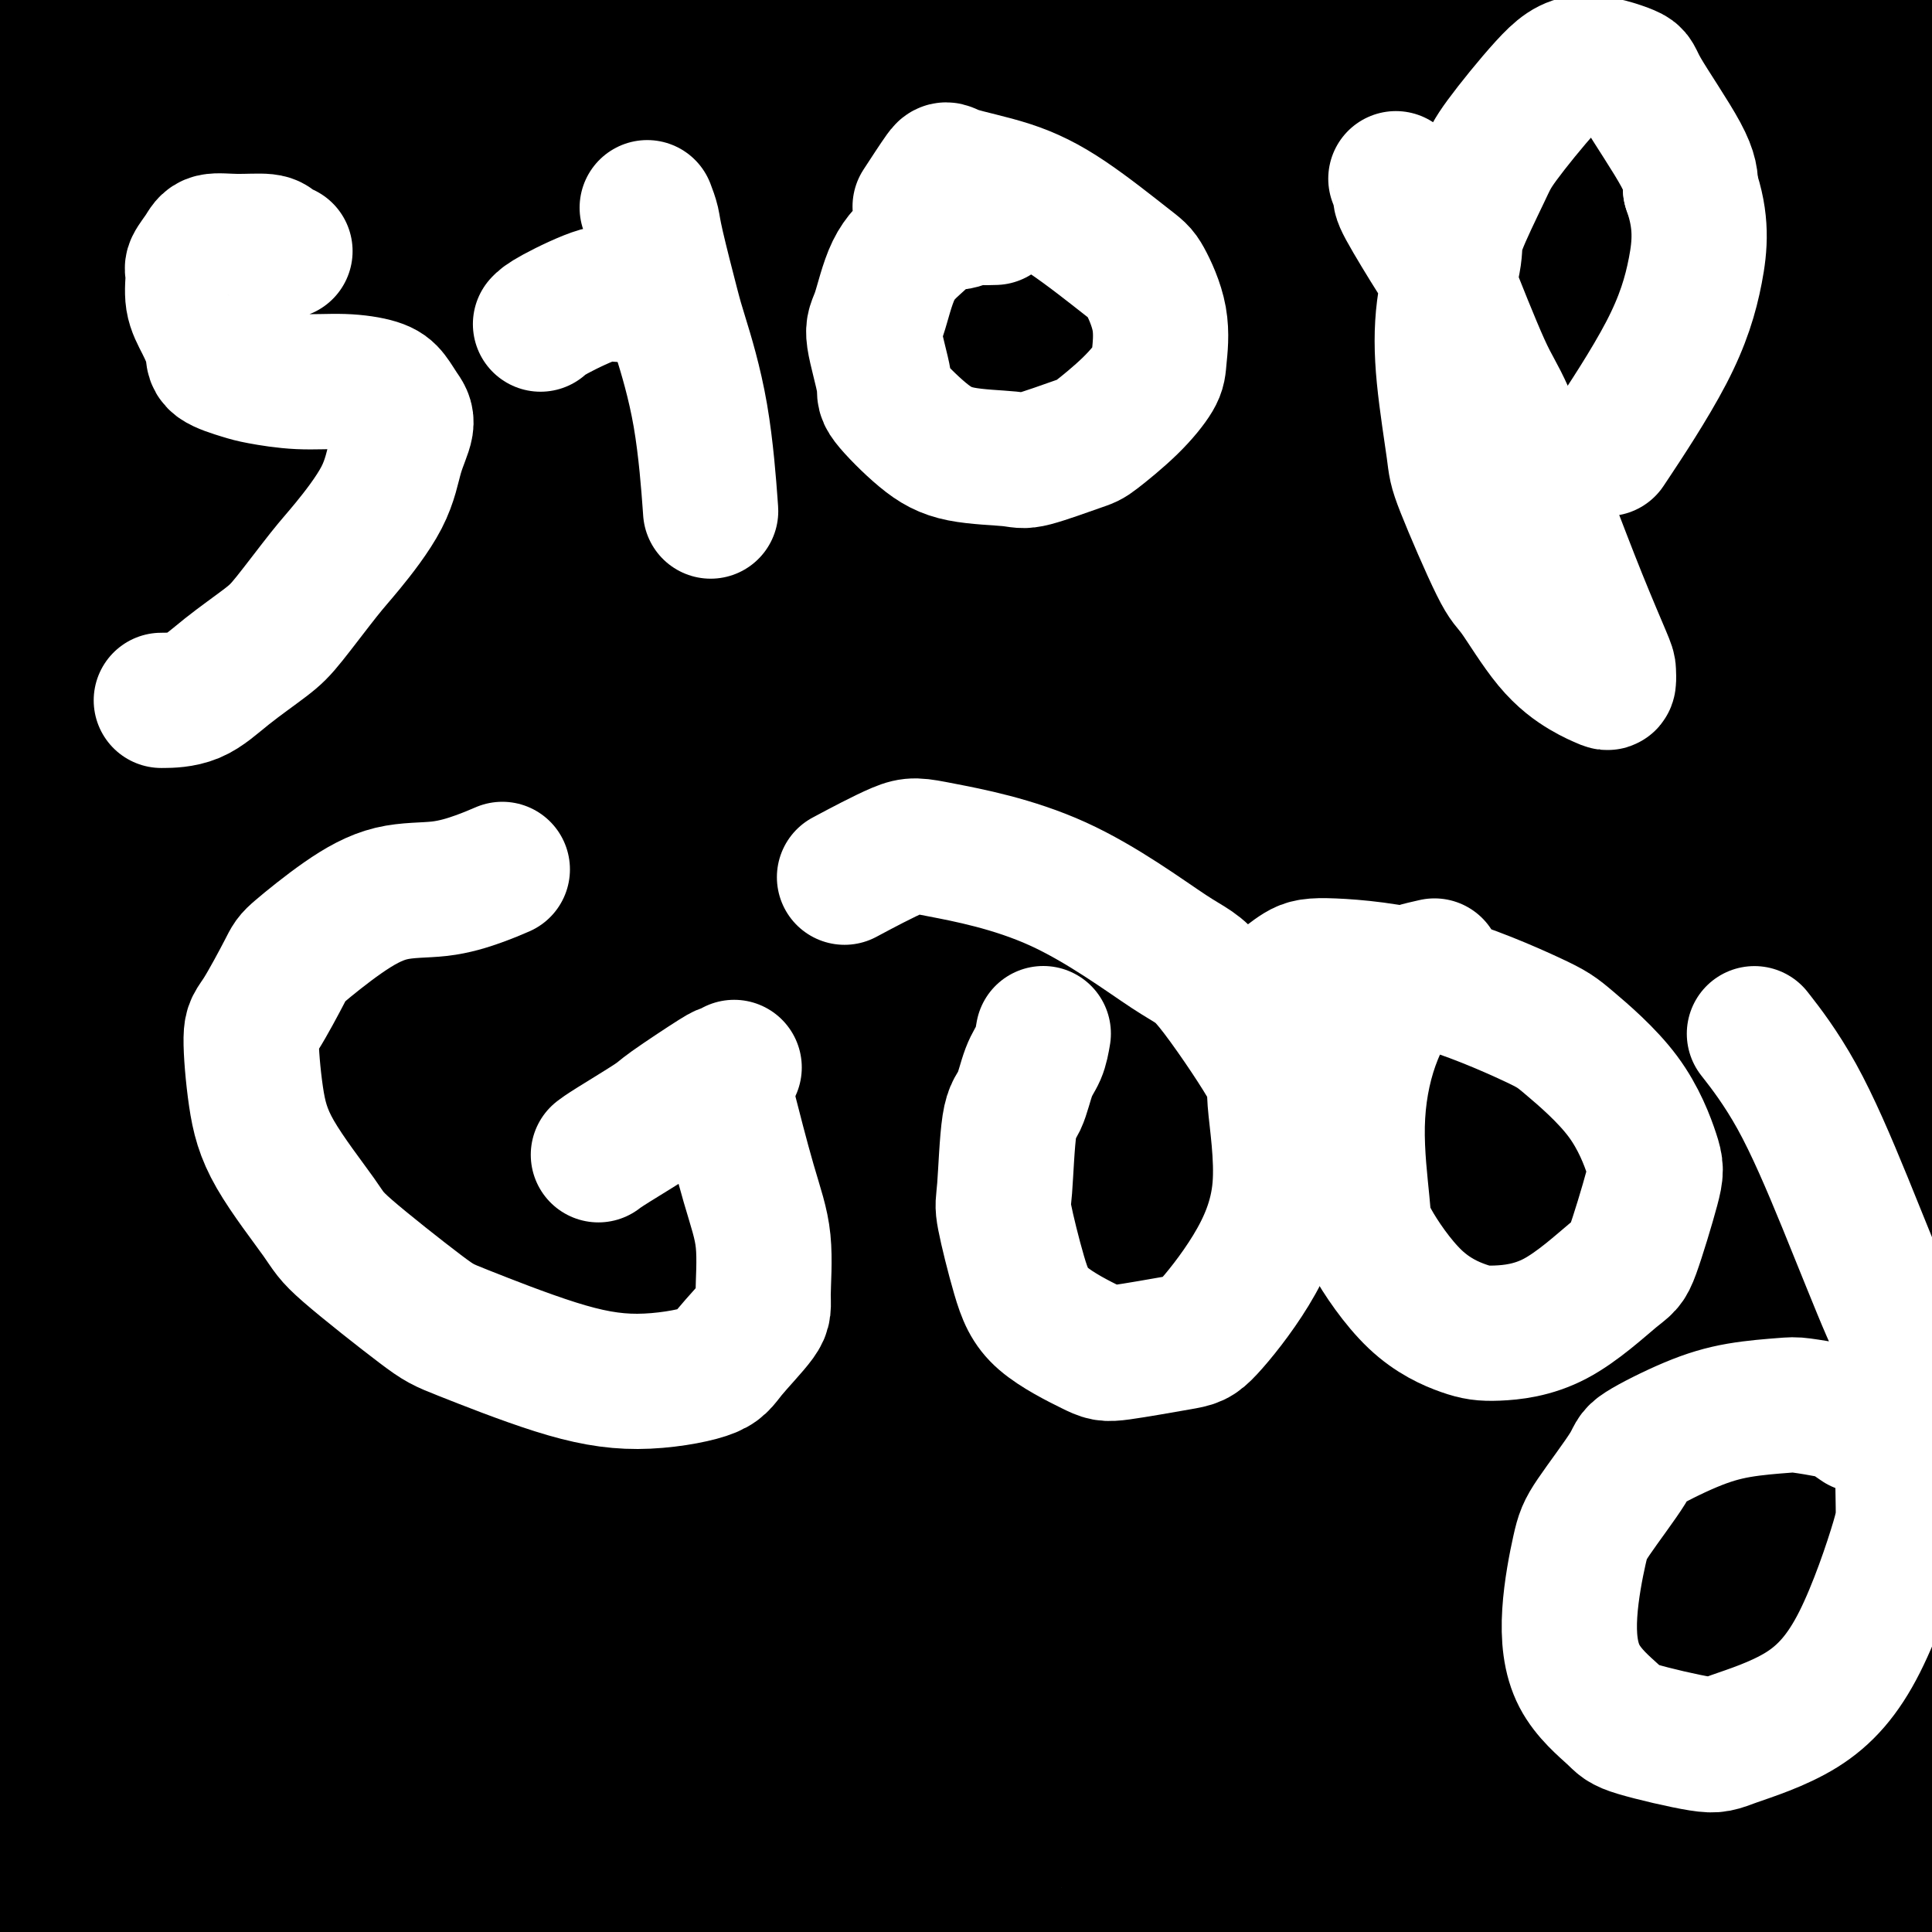 <svg viewBox='0 0 400 400' version='1.1' xmlns='http://www.w3.org/2000/svg' xmlns:xlink='http://www.w3.org/1999/xlink'><rect x="0" y="0" width="400" height="400" fill="#808080" stroke="none"/><g fill='none' stroke='#000000' stroke-width='6' stroke-linecap='round' stroke-linejoin='round'><path d='M77,202c-0.062,-0.226 -0.124,-0.453 0,0c0.124,0.453 0.433,1.585 1,2c0.567,0.415 1.391,0.111 2,0c0.609,-0.111 1.003,-0.030 1,0c-0.003,0.030 -0.403,0.008 0,0c0.403,-0.008 1.611,-0.002 2,0c0.389,0.002 -0.039,0.001 0,0c0.039,-0.001 0.547,-0.000 1,0c0.453,0.000 0.853,0.000 1,0c0.147,-0.000 0.042,-0.000 0,0c-0.042,0.000 -0.021,0.000 0,0'/><path d='M85,204c1.493,0.310 1.226,0.084 1,0c-0.226,-0.084 -0.412,-0.027 0,0c0.412,0.027 1.422,0.022 2,0c0.578,-0.022 0.724,-0.061 1,0c0.276,0.061 0.682,0.224 1,0c0.318,-0.224 0.547,-0.833 1,-1c0.453,-0.167 1.129,0.109 2,0c0.871,-0.109 1.935,-0.601 3,-1c1.065,-0.399 2.130,-0.703 3,-1c0.870,-0.297 1.545,-0.588 2,-1c0.455,-0.412 0.689,-0.947 1,-1c0.311,-0.053 0.698,0.375 1,0c0.302,-0.375 0.519,-1.553 1,-2c0.481,-0.447 1.227,-0.161 2,0c0.773,0.161 1.571,0.198 2,0c0.429,-0.198 0.487,-0.631 1,-1c0.513,-0.369 1.481,-0.673 2,-1c0.519,-0.327 0.588,-0.676 1,-1c0.412,-0.324 1.166,-0.623 2,-1c0.834,-0.377 1.748,-0.833 2,-1c0.252,-0.167 -0.159,-0.044 0,0c0.159,0.044 0.887,0.010 1,0c0.113,-0.010 -0.389,0.005 0,0c0.389,-0.005 1.669,-0.028 2,0c0.331,0.028 -0.286,0.107 0,0c0.286,-0.107 1.474,-0.402 2,-1c0.526,-0.598 0.388,-1.501 1,-2c0.612,-0.499 1.972,-0.596 3,-1c1.028,-0.404 1.722,-1.115 3,-2c1.278,-0.885 3.139,-1.942 5,-3'/><path d='M133,183c5.447,-3.251 2.064,-2.377 2,-3c-0.064,-0.623 3.191,-2.743 5,-4c1.809,-1.257 2.172,-1.651 4,-3c1.828,-1.349 5.119,-3.653 7,-5c1.881,-1.347 2.350,-1.737 3,-2c0.650,-0.263 1.482,-0.400 2,-1c0.518,-0.600 0.723,-1.662 1,-2c0.277,-0.338 0.627,0.049 1,0c0.373,-0.049 0.771,-0.533 1,-1c0.229,-0.467 0.290,-0.918 1,-1c0.710,-0.082 2.068,0.203 3,0c0.932,-0.203 1.438,-0.895 2,-1c0.562,-0.105 1.180,0.378 2,0c0.820,-0.378 1.841,-1.616 3,-2c1.159,-0.384 2.455,0.086 3,0c0.545,-0.086 0.339,-0.730 1,-1c0.661,-0.270 2.190,-0.168 3,0c0.810,0.168 0.901,0.402 2,0c1.099,-0.402 3.206,-1.440 4,-2c0.794,-0.560 0.274,-0.643 1,-1c0.726,-0.357 2.696,-0.989 4,-1c1.304,-0.011 1.940,0.600 3,0c1.060,-0.600 2.542,-2.409 4,-3c1.458,-0.591 2.891,0.038 4,0c1.109,-0.038 1.893,-0.742 3,-1c1.107,-0.258 2.538,-0.069 3,0c0.462,0.069 -0.045,0.019 0,0c0.045,-0.019 0.641,-0.005 1,0c0.359,0.005 0.481,0.001 1,0c0.519,-0.001 1.434,-0.000 2,0c0.566,0.000 0.783,0.000 1,0'/><path d='M210,149c2.211,0.069 0.238,0.740 0,1c-0.238,0.260 1.259,0.108 2,0c0.741,-0.108 0.726,-0.171 1,0c0.274,0.171 0.837,0.575 1,1c0.163,0.425 -0.073,0.870 0,1c0.073,0.130 0.457,-0.053 1,0c0.543,0.053 1.246,0.344 2,1c0.754,0.656 1.561,1.678 2,2c0.439,0.322 0.511,-0.057 1,0c0.489,0.057 1.395,0.550 2,1c0.605,0.450 0.907,0.857 1,1c0.093,0.143 -0.025,0.023 0,0c0.025,-0.023 0.192,0.050 1,0c0.808,-0.050 2.255,-0.223 3,0c0.745,0.223 0.787,0.843 1,1c0.213,0.157 0.596,-0.150 1,0c0.404,0.150 0.830,0.757 1,1c0.170,0.243 0.085,0.121 0,0'/><path d='M236,163c0.035,0.312 0.071,0.624 0,1c-0.071,0.376 -0.248,0.815 0,1c0.248,0.185 0.923,0.117 1,0c0.077,-0.117 -0.443,-0.283 0,0c0.443,0.283 1.851,1.014 3,1c1.149,-0.014 2.040,-0.773 3,0c0.960,0.773 1.989,3.078 3,4c1.011,0.922 2.006,0.461 3,0'/><path d='M249,170c2.190,1.034 1.165,0.120 1,0c-0.165,-0.120 0.530,0.556 1,1c0.470,0.444 0.716,0.658 1,1c0.284,0.342 0.605,0.813 1,1c0.395,0.187 0.865,0.088 1,0c0.135,-0.088 -0.066,-0.167 0,0c0.066,0.167 0.399,0.580 1,1c0.601,0.420 1.470,0.848 2,1c0.530,0.152 0.719,0.029 1,0c0.281,-0.029 0.652,0.035 1,0c0.348,-0.035 0.672,-0.168 1,0c0.328,0.168 0.662,0.638 1,1c0.338,0.362 0.682,0.618 1,1c0.318,0.382 0.610,0.891 1,1c0.390,0.109 0.878,-0.181 1,0c0.122,0.181 -0.121,0.833 0,1c0.121,0.167 0.607,-0.151 1,0c0.393,0.151 0.693,0.771 1,1c0.307,0.229 0.619,0.066 1,0c0.381,-0.066 0.830,-0.034 1,0c0.170,0.034 0.061,0.070 0,0c-0.061,-0.070 -0.075,-0.245 0,0c0.075,0.245 0.238,0.911 1,1c0.762,0.089 2.122,-0.399 3,0c0.878,0.399 1.275,1.684 2,2c0.725,0.316 1.779,-0.338 3,0c1.221,0.338 2.611,1.669 4,3'/><path d='M281,186c5.908,2.820 4.679,1.869 5,2c0.321,0.131 2.193,1.343 4,2c1.807,0.657 3.550,0.758 5,1c1.450,0.242 2.608,0.625 4,1c1.392,0.375 3.018,0.741 4,1c0.982,0.259 1.321,0.410 2,1c0.679,0.590 1.698,1.620 2,2c0.302,0.380 -0.111,0.112 0,0c0.111,-0.112 0.748,-0.067 1,0c0.252,0.067 0.119,0.158 0,0c-0.119,-0.158 -0.224,-0.564 0,-1c0.224,-0.436 0.777,-0.901 1,-1c0.223,-0.099 0.115,0.170 0,0c-0.115,-0.170 -0.238,-0.778 0,-1c0.238,-0.222 0.837,-0.060 1,0c0.163,0.060 -0.110,0.016 0,0c0.110,-0.016 0.603,-0.005 1,0c0.397,0.005 0.699,0.002 1,0'/><path d='M312,193c0.774,-0.447 0.207,-0.064 0,0c-0.207,0.064 -0.056,-0.189 0,0c0.056,0.189 0.015,0.821 0,1c-0.015,0.179 -0.004,-0.095 0,0c0.004,0.095 0.001,0.560 0,1c-0.001,0.440 0.001,0.854 0,1c-0.001,0.146 -0.004,0.025 0,0c0.004,-0.025 0.015,0.046 0,0c-0.015,-0.046 -0.056,-0.208 0,0c0.056,0.208 0.207,0.787 0,1c-0.207,0.213 -0.774,0.061 -1,0c-0.226,-0.061 -0.113,-0.030 0,0'/><path d='M311,197c-0.096,0.861 0.162,1.015 0,1c-0.162,-0.015 -0.746,-0.197 -1,0c-0.254,0.197 -0.177,0.775 0,1c0.177,0.225 0.455,0.099 0,0c-0.455,-0.099 -1.641,-0.170 -2,0c-0.359,0.170 0.111,0.581 0,1c-0.111,0.419 -0.803,0.844 -1,1c-0.197,0.156 0.101,0.042 0,0c-0.101,-0.042 -0.600,-0.012 -1,0c-0.400,0.012 -0.700,0.007 -1,0c-0.300,-0.007 -0.600,-0.016 -1,0c-0.400,0.016 -0.902,0.056 -1,0c-0.098,-0.056 0.206,-0.208 0,0c-0.206,0.208 -0.924,0.778 -1,1c-0.076,0.222 0.488,0.097 0,0c-0.488,-0.097 -2.028,-0.166 -3,0c-0.972,0.166 -1.377,0.567 -2,1c-0.623,0.433 -1.465,0.899 -2,1c-0.535,0.101 -0.763,-0.161 -2,0c-1.237,0.161 -3.481,0.747 -5,1c-1.519,0.253 -2.312,0.173 -3,0c-0.688,-0.173 -1.272,-0.439 -4,0c-2.728,0.439 -7.599,1.582 -10,2c-2.401,0.418 -2.331,0.112 -3,0c-0.669,-0.112 -2.077,-0.030 -3,0c-0.923,0.030 -1.361,0.008 -2,0c-0.639,-0.008 -1.480,-0.002 -2,0c-0.520,0.002 -0.720,0.001 -1,0c-0.280,-0.001 -0.640,-0.000 -1,0'/><path d='M259,207c-6.033,0.462 -3.115,0.116 -3,0c0.115,-0.116 -2.573,-0.003 -4,0c-1.427,0.003 -1.592,-0.104 -2,0c-0.408,0.104 -1.058,0.420 -2,0c-0.942,-0.420 -2.177,-1.577 -3,-2c-0.823,-0.423 -1.233,-0.114 -2,0c-0.767,0.114 -1.891,0.031 -3,0c-1.109,-0.031 -2.203,-0.011 -3,0c-0.797,0.011 -1.297,0.014 -2,0c-0.703,-0.014 -1.610,-0.046 -2,0c-0.390,0.046 -0.264,0.171 -1,0c-0.736,-0.171 -2.334,-0.638 -4,-1c-1.666,-0.362 -3.400,-0.619 -5,-1c-1.600,-0.381 -3.066,-0.887 -4,-1c-0.934,-0.113 -1.335,0.166 -3,0c-1.665,-0.166 -4.594,-0.775 -6,-1c-1.406,-0.225 -1.288,-0.064 -2,0c-0.712,0.064 -2.253,0.031 -3,0c-0.747,-0.031 -0.698,-0.061 -2,0c-1.302,0.061 -3.953,0.214 -6,0c-2.047,-0.214 -3.488,-0.794 -5,-1c-1.512,-0.206 -3.095,-0.039 -4,0c-0.905,0.039 -1.131,-0.050 -2,0c-0.869,0.050 -2.380,0.238 -3,0c-0.620,-0.238 -0.348,-0.901 -1,-1c-0.652,-0.099 -2.227,0.366 -3,0c-0.773,-0.366 -0.743,-1.562 -2,-2c-1.257,-0.438 -3.801,-0.117 -6,0c-2.199,0.117 -4.054,0.032 -5,0c-0.946,-0.032 -0.985,-0.009 -2,0c-1.015,0.009 -3.008,0.005 -5,0'/><path d='M159,197c-15.815,-1.548 -5.353,-0.418 -2,0c3.353,0.418 -0.402,0.126 -2,0c-1.598,-0.126 -1.038,-0.084 -2,0c-0.962,0.084 -3.444,0.211 -5,0c-1.556,-0.211 -2.185,-0.760 -3,-1c-0.815,-0.240 -1.817,-0.169 -3,0c-1.183,0.169 -2.548,0.438 -4,0c-1.452,-0.438 -2.991,-1.581 -4,-2c-1.009,-0.419 -1.489,-0.112 -2,0c-0.511,0.112 -1.053,0.030 -2,0c-0.947,-0.030 -2.299,-0.008 -3,0c-0.701,0.008 -0.752,0.002 -1,0c-0.248,-0.002 -0.693,-0.001 -1,0c-0.307,0.001 -0.477,0.000 -1,0c-0.523,-0.000 -1.398,-0.000 -2,0c-0.602,0.000 -0.930,0.000 -1,0c-0.070,-0.000 0.117,0.000 0,0c-0.117,-0.000 -0.539,-0.000 -1,0c-0.461,0.000 -0.961,0.000 -1,0c-0.039,-0.000 0.383,-0.001 0,0c-0.383,0.001 -1.572,0.003 -2,0c-0.428,-0.003 -0.093,-0.011 -1,0c-0.907,0.011 -3.054,0.040 -4,0c-0.946,-0.040 -0.692,-0.151 -1,0c-0.308,0.151 -1.178,0.562 -2,1c-0.822,0.438 -1.597,0.902 -2,1c-0.403,0.098 -0.434,-0.170 -1,0c-0.566,0.170 -1.667,0.777 -2,1c-0.333,0.223 0.103,0.060 0,0c-0.103,-0.060 -0.744,-0.017 -1,0c-0.256,0.017 -0.128,0.009 0,0'/><path d='M103,197c-4.974,0.465 -1.908,0.129 -1,0c0.908,-0.129 -0.343,-0.050 -1,0c-0.657,0.050 -0.719,0.070 -1,0c-0.281,-0.070 -0.782,-0.229 -1,0c-0.218,0.229 -0.154,0.845 0,1c0.154,0.155 0.399,-0.151 0,0c-0.399,0.151 -1.443,0.757 -2,1c-0.557,0.243 -0.629,0.121 -1,0c-0.371,-0.121 -1.041,-0.243 -2,0c-0.959,0.243 -2.207,0.850 -3,1c-0.793,0.150 -1.131,-0.156 -2,0c-0.869,0.156 -2.271,0.774 -3,1c-0.729,0.226 -0.787,0.061 -1,0c-0.213,-0.061 -0.583,-0.016 -1,0c-0.417,0.016 -0.883,0.004 -1,0c-0.117,-0.004 0.113,-0.001 0,0c-0.113,0.001 -0.569,0.000 -1,0c-0.431,-0.000 -0.837,-0.000 -1,0c-0.163,0.000 -0.081,0.000 0,0'/><path d='M81,201c-0.982,-0.470 -1.964,-0.940 1,0c2.964,0.940 9.874,3.289 14,4c4.126,0.711 5.467,-0.216 7,0c1.533,0.216 3.259,1.573 5,2c1.741,0.427 3.498,-0.078 5,0c1.502,0.078 2.750,0.739 4,1c1.250,0.261 2.500,0.122 4,0c1.500,-0.122 3.248,-0.226 5,0c1.752,0.226 3.508,0.781 6,1c2.492,0.219 5.719,0.101 8,0c2.281,-0.101 3.615,-0.186 5,0c1.385,0.186 2.820,0.641 5,1c2.180,0.359 5.106,0.621 7,1c1.894,0.379 2.755,0.875 4,1c1.245,0.125 2.874,-0.120 4,0c1.126,0.120 1.750,0.606 3,1c1.250,0.394 3.125,0.697 5,1'/><path d='M173,214c14.377,2.007 4.320,0.524 1,0c-3.320,-0.524 0.095,-0.088 2,0c1.905,0.088 2.298,-0.173 3,0c0.702,0.173 1.713,0.778 3,1c1.287,0.222 2.849,0.059 4,0c1.151,-0.059 1.891,-0.016 3,0c1.109,0.016 2.587,0.004 4,0c1.413,-0.004 2.763,-0.001 4,0c1.237,0.001 2.363,0.000 3,0c0.637,-0.000 0.787,-0.000 2,0c1.213,0.000 3.489,0.000 5,0c1.511,-0.000 2.255,0.000 3,0c0.745,-0.000 1.490,-0.000 3,0c1.510,0.000 3.783,0.001 5,0c1.217,-0.001 1.376,-0.004 2,0c0.624,0.004 1.711,0.015 2,0c0.289,-0.015 -0.221,-0.057 0,0c0.221,0.057 1.173,0.211 2,0c0.827,-0.211 1.530,-0.789 2,-1c0.470,-0.211 0.707,-0.056 1,0c0.293,0.056 0.642,0.012 1,0c0.358,-0.012 0.724,0.007 1,0c0.276,-0.007 0.463,-0.039 1,0c0.537,0.039 1.423,0.151 2,0c0.577,-0.151 0.844,-0.565 1,-1c0.156,-0.435 0.203,-0.891 1,-1c0.797,-0.109 2.346,0.128 3,0c0.654,-0.128 0.412,-0.622 1,-1c0.588,-0.378 2.004,-0.640 3,-1c0.996,-0.360 1.570,-0.817 2,-1c0.430,-0.183 0.715,-0.091 1,0'/><path d='M244,209c3.517,-0.798 1.310,0.207 1,0c-0.310,-0.207 1.279,-1.625 2,-2c0.721,-0.375 0.575,0.292 1,0c0.425,-0.292 1.420,-1.542 2,-2c0.580,-0.458 0.746,-0.122 1,0c0.254,0.122 0.595,0.031 1,0c0.405,-0.031 0.872,-0.000 1,0c0.128,0.000 -0.085,-0.029 2,0c2.085,0.029 6.466,0.117 11,1c4.534,0.883 9.219,2.562 13,4c3.781,1.438 6.658,2.634 10,4c3.342,1.366 7.148,2.902 10,4c2.852,1.098 4.750,1.759 6,2c1.250,0.241 1.853,0.061 2,0c0.147,-0.061 -0.161,-0.002 0,0c0.161,0.002 0.791,-0.052 1,0c0.209,0.052 -0.005,0.212 0,0c0.005,-0.212 0.227,-0.795 0,-1c-0.227,-0.205 -0.905,-0.032 -1,0c-0.095,0.032 0.392,-0.078 0,0c-0.392,0.078 -1.663,0.344 -2,0c-0.337,-0.344 0.260,-1.298 0,-2c-0.260,-0.702 -1.378,-1.150 -2,-2c-0.622,-0.850 -0.749,-2.100 -2,-4c-1.251,-1.900 -3.625,-4.450 -6,-7'/><path d='M295,204c-2.438,-3.565 -2.033,-4.479 -2,-5c0.033,-0.521 -0.307,-0.650 -1,-1c-0.693,-0.350 -1.740,-0.920 -2,-1c-0.260,-0.080 0.267,0.329 0,0c-0.267,-0.329 -1.329,-1.395 -2,-2c-0.671,-0.605 -0.950,-0.748 -1,-1c-0.050,-0.252 0.129,-0.614 0,-1c-0.129,-0.386 -0.567,-0.795 -1,-1c-0.433,-0.205 -0.862,-0.204 -1,0c-0.138,0.204 0.016,0.611 0,1c-0.016,0.389 -0.201,0.759 0,1c0.201,0.241 0.787,0.352 0,1c-0.787,0.648 -2.948,1.834 -6,2c-3.052,0.166 -6.996,-0.689 -10,-1c-3.004,-0.311 -5.069,-0.080 -10,-2c-4.931,-1.920 -12.728,-5.991 -19,-9c-6.272,-3.009 -11.018,-4.957 -18,-10c-6.982,-5.043 -16.198,-13.181 -26,-21c-9.802,-7.819 -20.188,-15.319 -31,-24c-10.812,-8.681 -22.049,-18.544 -29,-25c-6.951,-6.456 -9.616,-9.504 -13,-12c-3.384,-2.496 -7.488,-4.441 -13,-8c-5.512,-3.559 -12.432,-8.731 -19,-12c-6.568,-3.269 -12.784,-4.634 -19,-6'/><path d='M72,67c-7.766,-1.634 -17.683,-2.718 -24,-3c-6.317,-0.282 -9.036,0.239 -13,1c-3.964,0.761 -9.175,1.761 -11,2c-1.825,0.239 -0.264,-0.285 0,0c0.264,0.285 -0.767,1.378 0,1c0.767,-0.378 3.333,-2.226 1,-1c-2.333,1.226 -9.565,5.528 1,-2c10.565,-7.528 38.928,-26.884 66,-40c27.072,-13.116 52.854,-19.990 74,-22c21.146,-2.010 37.655,0.843 62,-1c24.345,-1.843 56.527,-8.384 94,16c37.473,24.384 80.236,79.692 123,135'/><path d='M248,333c1.132,5.242 2.263,10.484 0,0c-2.263,-10.484 -7.922,-36.694 -20,-66c-12.078,-29.306 -30.576,-61.707 -40,-79c-9.424,-17.293 -9.773,-19.478 -22,-27c-12.227,-7.522 -36.330,-20.381 -55,-26c-18.670,-5.619 -31.906,-3.996 -44,-2c-12.094,1.996 -23.046,4.367 -31,7c-7.954,2.633 -12.911,5.527 -17,7c-4.089,1.473 -7.311,1.525 -10,1c-2.689,-0.525 -4.847,-1.626 -6,-6c-1.153,-4.374 -1.302,-12.021 0,-19c1.302,-6.979 4.056,-13.290 6,-17c1.944,-3.710 3.079,-4.817 4,-6c0.921,-1.183 1.630,-2.440 2,-3c0.370,-0.560 0.403,-0.424 9,5c8.597,5.424 25.758,16.134 41,37c15.242,20.866 28.565,51.887 38,73c9.435,21.113 14.981,32.318 21,70c6.019,37.682 12.509,101.841 19,166'/><path d='M204,391c-9.065,23.065 -18.131,46.131 0,0c18.131,-46.131 63.458,-161.458 96,-230c32.542,-68.542 52.298,-90.298 67,-117c14.702,-26.702 24.351,-58.351 34,-90'/><path d='M348,60c3.096,-7.497 6.192,-14.995 0,0c-6.192,14.995 -21.674,52.481 -30,75c-8.326,22.519 -9.498,30.070 -11,35c-1.502,4.930 -3.334,7.239 -4,8c-0.666,0.761 -0.166,-0.026 0,0c0.166,0.026 -0.003,0.864 1,-1c1.003,-1.864 3.176,-6.430 5,-12c1.824,-5.570 3.297,-12.144 4,-15c0.703,-2.856 0.636,-1.996 1,-2c0.364,-0.004 1.158,-0.873 1,0c-0.158,0.873 -1.269,3.488 0,5c1.269,1.512 4.917,1.920 -6,20c-10.917,18.080 -36.398,53.831 -56,86c-19.602,32.169 -33.326,60.756 -44,82c-10.674,21.244 -18.297,35.147 -21,40c-2.703,4.853 -0.484,0.658 0,1c0.484,0.342 -0.766,5.221 -2,0c-1.234,-5.221 -2.454,-20.541 -5,-28c-2.546,-7.459 -6.420,-7.055 -9,-59c-2.580,-51.945 -3.866,-156.239 -4,-200c-0.134,-43.761 0.885,-26.990 1,-23c0.115,3.990 -0.673,-4.801 -1,-8c-0.327,-3.199 -0.191,-0.806 0,0c0.191,0.806 0.439,0.026 0,0c-0.439,-0.026 -1.564,0.700 -2,1c-0.436,0.300 -0.184,0.172 -1,1c-0.816,0.828 -2.701,2.613 -4,3c-1.299,0.387 -2.011,-0.623 -3,0c-0.989,0.623 -2.255,2.878 -3,3c-0.745,0.122 -0.970,-1.890 -7,10c-6.030,11.890 -17.866,37.683 -31,67c-13.134,29.317 -27.567,62.159 -42,95'/><path d='M75,244c-15.489,41.289 -17.711,63.511 -23,92c-5.289,28.489 -13.644,63.244 -22,98'/><path d='M63,299c-6.622,16.978 -13.244,33.956 0,0c13.244,-33.956 46.356,-118.844 74,-181c27.644,-62.156 49.822,-101.578 72,-141'/><path d='M219,45c0.038,-0.747 0.076,-1.493 0,0c-0.076,1.493 -0.266,5.226 0,6c0.266,0.774 0.989,-1.411 0,0c-0.989,1.411 -3.689,6.418 1,0c4.689,-6.418 16.768,-24.262 36,-36c19.232,-11.738 45.616,-17.369 72,-23'/><path d='M385,5c-1.333,-1.167 -2.667,-2.333 0,0c2.667,2.333 9.333,8.167 16,14'/><path d='M390,165c0.461,0.446 0.922,0.893 0,0c-0.922,-0.893 -3.226,-3.125 -7,-5c-3.774,-1.875 -9.020,-3.395 -14,-2c-4.980,1.395 -9.696,5.703 -20,12c-10.304,6.297 -26.195,14.583 -50,34c-23.805,19.417 -55.523,49.967 -73,68c-17.477,18.033 -20.714,23.551 -24,28c-3.286,4.449 -6.621,7.830 -8,10c-1.379,2.170 -0.803,3.127 -2,0c-1.197,-3.127 -4.166,-10.340 -5,-7c-0.834,3.340 0.469,17.231 -2,-2c-2.469,-19.231 -8.709,-71.586 -2,-117c6.709,-45.414 26.368,-83.887 37,-112c10.632,-28.113 12.236,-45.867 13,-53c0.764,-7.133 0.686,-3.646 0,-1c-0.686,2.646 -1.982,4.452 0,2c1.982,-2.452 7.243,-9.162 0,22c-7.243,31.162 -26.988,100.198 -45,160c-18.012,59.802 -34.289,110.372 -49,152c-14.711,41.628 -27.855,74.314 -41,107'/><path d='M117,359c-7.844,31.644 -15.689,63.289 0,0c15.689,-63.289 54.911,-221.511 75,-299c20.089,-77.489 21.044,-74.244 22,-71'/><path d='M210,15c0.264,-0.984 0.528,-1.967 0,0c-0.528,1.967 -1.849,6.885 -9,24c-7.151,17.115 -20.131,46.426 -28,65c-7.869,18.574 -10.625,26.411 -12,31c-1.375,4.589 -1.369,5.931 -2,2c-0.631,-3.931 -1.901,-13.135 -4,-19c-2.099,-5.865 -5.028,-8.390 -3,-28c2.028,-19.610 9.014,-56.305 16,-93'/><path d='M170,2c-0.377,0.038 -0.754,0.077 0,0c0.754,-0.077 2.639,-0.269 0,13c-2.639,13.269 -9.800,40.000 -18,71c-8.200,31.000 -17.438,66.268 -22,82c-4.563,15.732 -4.450,11.928 -4,11c0.450,-0.928 1.236,1.019 -1,0c-2.236,-1.019 -7.496,-5.006 -4,-43c3.496,-37.994 15.748,-109.997 28,-182'/><path d='M78,137c1.979,-6.240 3.959,-12.480 0,0c-3.959,12.480 -13.856,43.680 -18,55c-4.144,11.320 -2.536,2.762 -1,2c1.536,-0.762 3.000,6.274 -2,0c-5.000,-6.274 -16.464,-25.857 -23,-36c-6.536,-10.143 -8.144,-10.846 -11,-13c-2.856,-2.154 -6.959,-5.758 -13,-7c-6.041,-1.242 -14.021,-0.121 -22,1'/><path d='M1,157c-0.562,-2.810 -1.124,-5.619 0,0c1.124,5.619 3.932,19.667 5,28c1.068,8.333 0.394,10.951 0,12c-0.394,1.049 -0.508,0.529 0,1c0.508,0.471 1.637,1.935 1,-2c-0.637,-3.935 -3.039,-13.267 12,-54c15.039,-40.733 47.520,-112.866 80,-185'/><path d='M229,82c1.137,-10.750 2.274,-21.500 0,0c-2.274,21.500 -7.958,75.250 -13,121c-5.042,45.750 -9.440,83.500 -14,115c-4.560,31.500 -9.280,56.750 -14,82'/><path d='M224,255c-4.242,7.841 -8.484,15.682 0,0c8.484,-15.682 29.693,-54.886 46,-86c16.307,-31.114 27.710,-54.139 32,-63c4.290,-8.861 1.465,-3.557 1,-2c-0.465,1.557 1.430,-0.634 3,2c1.570,2.634 2.813,10.092 2,24c-0.813,13.908 -3.684,34.264 -8,59c-4.316,24.736 -10.079,53.851 -15,75c-4.921,21.149 -9.001,34.333 -10,38c-0.999,3.667 1.083,-2.182 -1,0c-2.083,2.182 -8.330,12.395 -2,-10c6.330,-22.395 25.237,-77.399 44,-132c18.763,-54.601 37.381,-108.801 56,-163'/><path d='M370,83c6.845,-19.612 13.690,-39.223 0,0c-13.690,39.223 -47.913,137.282 -63,180c-15.087,42.718 -11.036,30.095 -10,26c1.036,-4.095 -0.943,0.339 -1,1c-0.057,0.661 1.808,-2.450 -2,-3c-3.808,-0.550 -13.290,1.463 -4,-44c9.290,-45.463 37.352,-138.400 51,-183c13.648,-44.600 12.882,-40.863 12,-43c-0.882,-2.137 -1.880,-10.147 1,-2c2.880,8.147 9.638,32.452 11,49c1.362,16.548 -2.672,25.340 -16,59c-13.328,33.660 -35.951,92.189 -57,149c-21.049,56.811 -40.525,111.906 -60,167'/><path d='M186,283c-3.044,17.363 -6.088,34.726 0,0c6.088,-34.726 21.308,-121.543 29,-166c7.692,-44.457 7.855,-46.556 8,-48c0.145,-1.444 0.270,-2.233 0,-4c-0.270,-1.767 -0.937,-4.512 0,2c0.937,6.512 3.478,22.282 -5,59c-8.478,36.718 -27.975,94.386 -46,145c-18.025,50.614 -34.579,94.176 -48,126c-13.421,31.824 -23.711,51.912 -34,72'/><path d='M105,227c-3.756,22.111 -7.511,44.222 0,0c7.511,-44.222 26.289,-154.778 38,-214c11.711,-59.222 16.356,-67.111 21,-75'/><path d='M166,7c3.434,-8.243 6.868,-16.485 0,0c-6.868,16.485 -24.040,57.698 -36,93c-11.960,35.302 -18.710,64.691 -23,79c-4.290,14.309 -6.119,13.536 -7,13c-0.881,-0.536 -0.814,-0.837 -3,-10c-2.186,-9.163 -6.625,-27.190 0,-74c6.625,-46.810 24.312,-122.405 42,-198'/><path d='M93,106c8.356,-30.644 16.711,-61.289 0,0c-16.711,61.289 -58.489,214.511 -81,289c-22.511,74.489 -25.756,70.244 -29,66'/><path d='M0,291c-1.579,4.787 -3.159,9.574 0,0c3.159,-9.574 11.055,-33.510 15,-46c3.945,-12.490 3.937,-13.536 4,-14c0.063,-0.464 0.196,-0.346 1,0c0.804,0.346 2.279,0.921 3,2c0.721,1.079 0.688,2.664 1,4c0.312,1.336 0.967,2.424 1,2c0.033,-0.424 -0.558,-2.361 0,1c0.558,3.361 2.266,12.020 0,1c-2.266,-11.020 -8.504,-41.720 -11,-54c-2.496,-12.280 -1.248,-6.140 0,0'/></g>
<g fill='none' stroke='#000000' stroke-width='28' stroke-linecap='round' stroke-linejoin='round'><path d='M317,151c-2.757,0.546 -5.515,1.093 -12,4c-6.485,2.907 -16.699,8.175 -22,11c-5.301,2.825 -5.690,3.208 -14,9c-8.310,5.792 -24.540,16.994 -33,23c-8.460,6.006 -9.150,6.816 -17,14c-7.850,7.184 -22.861,20.742 -35,32c-12.139,11.258 -21.407,20.218 -30,30c-8.593,9.782 -16.511,20.388 -21,26c-4.489,5.612 -5.549,6.231 -8,9c-2.451,2.769 -6.294,7.689 -8,10c-1.706,2.311 -1.274,2.012 -1,1c0.274,-1.012 0.390,-2.738 1,-4c0.610,-1.262 1.715,-2.062 6,-9c4.285,-6.938 11.751,-20.015 16,-27c4.249,-6.985 5.280,-7.877 13,-19c7.720,-11.123 22.130,-32.475 30,-44c7.870,-11.525 9.199,-13.222 19,-25c9.801,-11.778 28.074,-33.637 43,-51c14.926,-17.363 26.506,-30.230 39,-43c12.494,-12.770 25.902,-25.444 33,-32c7.098,-6.556 7.886,-6.995 13,-11c5.114,-4.005 14.556,-11.577 19,-15c4.444,-3.423 3.892,-2.698 4,-2c0.108,0.698 0.876,1.368 1,3c0.124,1.632 -0.397,4.224 -9,14c-8.603,9.776 -25.289,26.736 -35,36c-9.711,9.264 -12.448,10.834 -27,26c-14.552,15.166 -40.918,43.929 -55,59c-14.082,15.071 -15.881,16.449 -25,28c-9.119,11.551 -25.560,33.276 -42,55'/><path d='M160,259c-17.328,22.134 -27.149,35.968 -38,52c-10.851,16.032 -22.734,34.261 -29,44c-6.266,9.739 -6.917,10.986 -10,16c-3.083,5.014 -8.600,13.794 -11,18c-2.400,4.206 -1.684,3.840 -1,3c0.684,-0.840 1.336,-2.152 2,-4c0.664,-1.848 1.341,-4.233 6,-12c4.659,-7.767 13.298,-20.916 23,-37c9.702,-16.084 20.465,-35.101 28,-47c7.535,-11.899 11.843,-16.678 16,-22c4.157,-5.322 8.165,-11.187 18,-24c9.835,-12.813 25.497,-32.573 41,-51c15.503,-18.427 30.848,-35.519 48,-53c17.152,-17.481 36.111,-35.349 46,-45c9.889,-9.651 10.707,-11.086 20,-19c9.293,-7.914 27.060,-22.309 36,-30c8.940,-7.691 9.053,-8.679 14,-12c4.947,-3.321 14.729,-8.974 20,-12c5.271,-3.026 6.032,-3.425 6,-1c-0.032,2.425 -0.859,7.674 -1,10c-0.141,2.326 0.402,1.728 -6,10c-6.402,8.272 -19.749,25.412 -28,35c-8.251,9.588 -11.407,11.624 -23,23c-11.593,11.376 -31.624,32.094 -47,49c-15.376,16.906 -26.096,30.001 -39,46c-12.904,15.999 -27.992,34.904 -36,45c-8.008,10.096 -8.936,11.385 -17,23c-8.064,11.615 -23.265,33.557 -31,45c-7.735,11.443 -8.006,12.389 -12,20c-3.994,7.611 -11.713,21.889 -16,31c-4.287,9.111 -5.144,13.056 -6,17'/><path d='M133,377c-5.009,11.131 -0.531,4.958 1,3c1.531,-1.958 0.114,0.298 2,-1c1.886,-1.298 7.075,-6.149 10,-9c2.925,-2.851 3.585,-3.700 10,-11c6.415,-7.300 18.583,-21.050 29,-33c10.417,-11.950 19.083,-22.101 31,-35c11.917,-12.899 27.085,-28.546 35,-37c7.915,-8.454 8.577,-9.715 19,-20c10.423,-10.285 30.607,-29.596 41,-40c10.393,-10.404 10.995,-11.903 20,-21c9.005,-9.097 26.412,-25.794 40,-39c13.588,-13.206 23.358,-22.923 33,-33c9.642,-10.077 19.157,-20.513 24,-26c4.843,-5.487 5.014,-6.023 8,-9c2.986,-2.977 8.788,-8.394 11,-11c2.212,-2.606 0.834,-2.402 0,-2c-0.834,0.402 -1.125,1.002 -1,2c0.125,0.998 0.665,2.396 -3,9c-3.665,6.604 -11.536,18.416 -16,25c-4.464,6.584 -5.522,7.941 -15,18c-9.478,10.059 -27.376,28.819 -37,39c-9.624,10.181 -10.973,11.781 -18,20c-7.027,8.219 -19.733,23.056 -30,36c-10.267,12.944 -18.096,23.997 -27,37c-8.904,13.003 -18.882,27.958 -24,36c-5.118,8.042 -5.374,9.171 -10,18c-4.626,8.829 -13.621,25.357 -18,34c-4.379,8.643 -4.143,9.399 -6,15c-1.857,5.601 -5.808,16.046 -8,24c-2.192,7.954 -2.626,13.415 -2,17c0.626,3.585 2.313,5.292 4,7'/><path d='M236,390c0.685,1.139 0.397,0.486 2,0c1.603,-0.486 5.097,-0.806 7,-1c1.903,-0.194 2.213,-0.263 6,-3c3.787,-2.737 11.049,-8.142 19,-15c7.951,-6.858 16.592,-15.170 27,-25c10.408,-9.830 22.585,-21.178 29,-27c6.415,-5.822 7.068,-6.117 14,-12c6.932,-5.883 20.144,-17.352 27,-23c6.856,-5.648 7.356,-5.473 13,-9c5.644,-3.527 16.430,-10.755 24,-15c7.570,-4.245 11.922,-5.508 16,-6c4.078,-0.492 7.880,-0.213 10,3c2.120,3.213 2.557,9.360 3,12c0.443,2.640 0.892,1.773 -2,8c-2.892,6.227 -9.125,19.549 -13,27c-3.875,7.451 -5.391,9.033 -11,17c-5.609,7.967 -15.311,22.319 -24,36c-8.689,13.681 -16.364,26.690 -21,34c-4.636,7.310 -6.234,8.921 -10,15c-3.766,6.079 -9.701,16.627 -13,22c-3.299,5.373 -3.963,5.571 -5,7c-1.037,1.429 -2.448,4.087 -3,5c-0.552,0.913 -0.244,0.080 0,-1c0.244,-1.080 0.424,-2.407 1,-4c0.576,-1.593 1.547,-3.452 2,-5c0.453,-1.548 0.386,-2.785 0,-3c-0.386,-0.215 -1.092,0.592 2,-5c3.092,-5.592 9.984,-17.581 16,-28c6.016,-10.419 11.158,-19.267 17,-28c5.842,-8.733 12.383,-17.352 18,-25c5.617,-7.648 10.308,-14.324 15,-21'/><path d='M402,320c8.806,-13.161 5.822,-9.064 7,-10c1.178,-0.936 6.519,-6.904 9,-10c2.481,-3.096 2.102,-3.321 2,-3c-0.102,0.321 0.071,1.188 0,2c-0.071,0.812 -0.388,1.568 -3,6c-2.612,4.432 -7.521,12.540 -10,17c-2.479,4.460 -2.529,5.273 -8,13c-5.471,7.727 -16.362,22.368 -22,30c-5.638,7.632 -6.022,8.254 -10,14c-3.978,5.746 -11.550,16.616 -17,24c-5.450,7.384 -8.779,11.283 -11,14c-2.221,2.717 -3.334,4.253 -4,5c-0.666,0.747 -0.885,0.706 -1,0c-0.115,-0.706 -0.127,-2.078 0,-3c0.127,-0.922 0.393,-1.396 0,-2c-0.393,-0.604 -1.445,-1.339 1,-7c2.445,-5.661 8.387,-16.249 8,-21c-0.387,-4.751 -7.104,-3.664 -15,6c-7.896,9.664 -16.970,27.904 -22,38c-5.030,10.096 -6.015,12.048 -7,14'/><path d='M299,447c-6.262,11.157 -7.417,13.051 -8,14c-0.583,0.949 -0.593,0.955 0,0c0.593,-0.955 1.791,-2.871 2,-5c0.209,-2.129 -0.569,-4.470 1,-12c1.569,-7.530 5.485,-20.249 9,-29c3.515,-8.751 6.629,-13.535 13,-26c6.371,-12.465 15.998,-32.611 21,-43c5.002,-10.389 5.378,-11.021 10,-19c4.622,-7.979 13.489,-23.306 20,-34c6.511,-10.694 10.668,-16.757 14,-22c3.332,-5.243 5.841,-9.668 7,-12c1.159,-2.332 0.968,-2.573 1,-2c0.032,0.573 0.287,1.960 0,3c-0.287,1.040 -1.115,1.732 -2,3c-0.885,1.268 -1.827,3.113 -5,9c-3.173,5.887 -8.576,15.815 -18,29c-9.424,13.185 -22.868,29.627 -30,39c-7.132,9.373 -7.951,11.677 -14,21c-6.049,9.323 -17.330,25.664 -23,34c-5.670,8.336 -5.731,8.669 -7,12c-1.269,3.331 -3.746,9.662 -4,12c-0.254,2.338 1.715,0.682 4,-2c2.285,-2.682 4.888,-6.389 6,-8c1.112,-1.611 0.734,-1.126 3,-5c2.266,-3.874 7.176,-12.109 11,-18c3.824,-5.891 6.564,-9.440 12,-17c5.436,-7.560 13.570,-19.131 21,-29c7.430,-9.869 14.157,-18.037 20,-25c5.843,-6.963 10.804,-12.721 14,-16c3.196,-3.279 4.627,-4.080 6,-5c1.373,-0.920 2.686,-1.960 4,-3'/><path d='M387,291c7.566,-7.703 4.481,-2.459 3,0c-1.481,2.459 -1.357,2.134 -2,6c-0.643,3.866 -2.052,11.923 -7,22c-4.948,10.077 -13.436,22.173 -18,29c-4.564,6.827 -5.203,8.384 -9,14c-3.797,5.616 -10.751,15.292 -14,20c-3.249,4.708 -2.792,4.447 -3,5c-0.208,0.553 -1.082,1.921 -1,2c0.082,0.079 1.121,-1.131 3,-4c1.879,-2.869 4.600,-7.399 5,-9c0.400,-1.601 -1.519,-0.275 2,-7c3.519,-6.725 12.476,-21.503 18,-30c5.524,-8.497 7.614,-10.714 12,-17c4.386,-6.286 11.066,-16.641 17,-25c5.934,-8.359 11.120,-14.721 15,-19c3.880,-4.279 6.453,-6.475 8,-8c1.547,-1.525 2.067,-2.380 2,-2c-0.067,0.380 -0.722,1.995 -1,3c-0.278,1.005 -0.178,1.402 -2,4c-1.822,2.598 -5.567,7.399 -13,15c-7.433,7.601 -18.555,18.003 -32,33c-13.445,14.997 -29.213,34.587 -38,45c-8.787,10.413 -10.591,11.647 -18,22c-7.409,10.353 -20.421,29.824 -27,40c-6.579,10.176 -6.724,11.058 -9,15c-2.276,3.942 -6.682,10.944 -8,14c-1.318,3.056 0.451,2.167 2,-1c1.549,-3.167 2.879,-8.612 3,-11c0.121,-2.388 -0.967,-1.720 1,-8c1.967,-6.280 6.991,-19.509 11,-29c4.009,-9.491 7.005,-15.246 10,-21'/><path d='M297,389c8.109,-17.798 14.883,-27.294 22,-38c7.117,-10.706 14.578,-22.622 23,-35c8.422,-12.378 17.806,-25.217 26,-36c8.194,-10.783 15.198,-19.509 18,-23c2.802,-3.491 1.401,-1.745 0,0'/><path d='M100,101c11.558,6.037 23.116,12.075 36,19c12.884,6.925 27.092,14.738 38,21c10.908,6.262 18.514,10.973 37,22c18.486,11.027 47.850,28.369 70,44c22.150,15.631 37.086,29.550 45,37c7.914,7.450 8.807,8.432 10,10c1.193,1.568 2.684,3.721 -3,-2c-5.684,-5.721 -18.545,-19.317 -27,-28c-8.455,-8.683 -12.504,-12.453 -31,-28c-18.496,-15.547 -51.440,-42.872 -80,-65c-28.560,-22.128 -52.736,-39.058 -78,-54c-25.264,-14.942 -51.617,-27.896 -66,-35c-14.383,-7.104 -16.796,-8.360 -24,-10c-7.204,-1.640 -19.200,-3.665 -24,-4c-4.800,-0.335 -2.403,1.020 0,5c2.403,3.980 4.811,10.585 18,20c13.189,9.415 37.160,21.641 69,39c31.840,17.359 71.549,39.850 93,52c21.451,12.150 24.645,13.957 42,26c17.355,12.043 48.871,34.321 64,45c15.129,10.679 13.869,9.758 19,14c5.131,4.242 16.651,13.647 6,1c-10.651,-12.647 -43.473,-47.346 -66,-69c-22.527,-21.654 -34.757,-30.262 -46,-39c-11.243,-8.738 -21.497,-17.605 -43,-34c-21.503,-16.395 -54.255,-40.317 -73,-53c-18.745,-12.683 -23.484,-14.128 -33,-19c-9.516,-4.872 -23.810,-13.170 -30,-16c-6.190,-2.830 -4.278,-0.192 7,8c11.278,8.192 31.921,21.936 46,30c14.079,8.064 21.594,10.447 45,23c23.406,12.553 62.703,35.277 102,58'/><path d='M223,119c29.046,16.838 28.162,18.435 41,30c12.838,11.565 39.399,33.100 52,45c12.601,11.900 11.241,14.164 6,11c-5.241,-3.164 -14.363,-11.756 -22,-18c-7.637,-6.244 -13.789,-10.140 -41,-29c-27.211,-18.860 -75.483,-52.685 -100,-70c-24.517,-17.315 -25.281,-18.119 -44,-29c-18.719,-10.881 -55.393,-31.837 -79,-45c-23.607,-13.163 -34.146,-18.531 -36,-19c-1.854,-0.469 4.979,3.960 7,6c2.021,2.040 -0.769,1.689 16,9c16.769,7.311 53.098,22.284 74,31c20.902,8.716 26.377,11.175 49,22c22.623,10.825 62.394,30.016 94,47c31.606,16.984 55.046,31.759 67,40c11.954,8.241 12.422,9.947 14,12c1.578,2.053 4.268,4.455 -4,-4c-8.268,-8.455 -27.493,-27.765 -41,-40c-13.507,-12.235 -21.296,-17.396 -42,-33c-20.704,-15.604 -54.322,-41.651 -86,-62c-31.678,-20.349 -61.418,-34.999 -83,-45c-21.582,-10.001 -35.008,-15.353 -41,-18c-5.992,-2.647 -4.549,-2.587 -1,1c3.549,3.587 9.206,10.703 13,15c3.794,4.297 5.726,5.776 22,14c16.274,8.224 46.891,23.192 77,38c30.109,14.808 59.712,29.454 87,45c27.288,15.546 52.263,31.992 65,41c12.737,9.008 13.237,10.579 14,12c0.763,1.421 1.789,2.692 1,2c-0.789,-0.692 -3.395,-3.346 -6,-6'/><path d='M296,122c-8.563,-6.687 -27.472,-21.404 -52,-38c-24.528,-16.596 -54.676,-35.072 -85,-52c-30.324,-16.928 -60.824,-32.308 -79,-41c-18.176,-8.692 -24.027,-10.695 -29,-12c-4.973,-1.305 -9.068,-1.910 -11,-2c-1.932,-0.090 -1.702,0.336 7,6c8.702,5.664 25.877,16.566 51,29c25.123,12.434 58.194,26.398 92,43c33.806,16.602 68.347,35.840 88,47c19.653,11.160 24.419,14.243 30,19c5.581,4.757 11.977,11.190 15,14c3.023,2.810 2.673,1.998 -5,-4c-7.673,-5.998 -22.669,-17.182 -47,-33c-24.331,-15.818 -57.997,-36.269 -94,-55c-36.003,-18.731 -74.342,-35.740 -96,-45c-21.658,-9.260 -26.636,-10.769 -38,-14c-11.364,-3.231 -29.113,-8.182 -36,-10c-6.887,-1.818 -2.910,-0.502 0,2c2.910,2.502 4.754,6.191 14,12c9.246,5.809 25.896,13.737 47,22c21.104,8.263 46.664,16.859 70,26c23.336,9.141 44.448,18.826 56,24c11.552,5.174 13.543,5.836 16,7c2.457,1.164 5.380,2.829 6,3c0.620,0.171 -1.063,-1.151 -6,-6c-4.937,-4.849 -13.130,-13.225 -34,-25c-20.870,-11.775 -54.419,-26.950 -72,-35c-17.581,-8.050 -19.195,-8.975 -28,-13c-8.805,-4.025 -24.801,-11.150 -30,-13c-5.199,-1.850 0.401,1.575 6,5'/><path d='M52,-17c1.172,1.222 1.103,1.777 14,7c12.897,5.223 38.759,15.114 67,25c28.241,9.886 58.862,19.768 88,30c29.138,10.232 56.793,20.816 72,27c15.207,6.184 17.965,7.968 21,10c3.035,2.032 6.347,4.311 7,5c0.653,0.689 -1.354,-0.212 -5,-3c-3.646,-2.788 -8.933,-7.462 -28,-18c-19.067,-10.538 -51.915,-26.938 -70,-36c-18.085,-9.062 -21.406,-10.784 -37,-18c-15.594,-7.216 -43.461,-19.927 -59,-27c-15.539,-7.073 -18.752,-8.510 -20,-9c-1.248,-0.490 -0.533,-0.034 2,2c2.533,2.034 6.884,5.645 19,11c12.116,5.355 31.998,12.453 58,22c26.002,9.547 58.126,21.544 78,29c19.874,7.456 27.500,10.371 36,14c8.500,3.629 17.875,7.972 29,13c11.125,5.028 24.002,10.740 28,13c3.998,2.260 -0.882,1.067 -7,-3c-6.118,-4.067 -13.475,-11.009 -35,-23c-21.525,-11.991 -57.218,-29.032 -76,-38c-18.782,-8.968 -20.655,-9.865 -36,-17c-15.345,-7.135 -44.164,-20.509 -52,-24c-7.836,-3.491 5.312,2.903 11,6c5.688,3.097 3.916,2.899 22,9c18.084,6.101 56.022,18.501 76,25c19.978,6.499 21.994,7.096 42,15c20.006,7.904 58.002,23.115 79,32c20.998,8.885 24.999,11.442 29,14'/><path d='M405,76c21.156,9.400 20.047,9.900 19,10c-1.047,0.100 -2.033,-0.201 -15,-9c-12.967,-8.799 -37.916,-26.097 -53,-36c-15.084,-9.903 -20.302,-12.412 -42,-24c-21.698,-11.588 -59.875,-32.256 -80,-43c-20.125,-10.744 -22.199,-11.564 -30,-16c-7.801,-4.436 -21.328,-12.488 -26,-16c-4.672,-3.512 -0.487,-2.485 8,1c8.487,3.485 21.277,9.429 33,14c11.723,4.571 22.381,7.769 32,11c9.619,3.231 18.200,6.494 38,14c19.800,7.506 50.819,19.256 76,30c25.181,10.744 44.525,20.481 56,26c11.475,5.519 15.081,6.820 21,10c5.919,3.180 14.152,8.240 -9,-6c-23.152,-14.240 -77.689,-47.781 -112,-67c-34.311,-19.219 -48.395,-24.116 -59,-29c-10.605,-4.884 -17.731,-9.756 -18,-10c-0.269,-0.244 6.320,4.141 9,6c2.680,1.859 1.451,1.191 14,7c12.549,5.809 38.876,18.096 54,25c15.124,6.904 19.044,8.427 33,16c13.956,7.573 37.948,21.198 54,31c16.052,9.802 24.166,15.782 26,18c1.834,2.218 -2.611,0.674 -4,0c-1.389,-0.674 0.277,-0.480 -7,-6c-7.277,-5.520 -23.498,-16.755 -35,-24c-11.502,-7.245 -18.286,-10.498 -31,-17c-12.714,-6.502 -31.357,-16.251 -50,-26'/><path d='M307,-34c-17.272,-8.902 -19.951,-9.656 -19,-8c0.951,1.656 5.531,5.724 7,8c1.469,2.276 -0.175,2.762 10,9c10.175,6.238 32.168,18.230 45,25c12.832,6.770 16.501,8.319 29,16c12.499,7.681 33.826,21.494 47,31c13.174,9.506 18.196,14.703 17,16c-1.196,1.297 -8.609,-1.307 -11,-2c-2.391,-0.693 0.240,0.526 -16,-7c-16.240,-7.526 -51.350,-23.795 -71,-33c-19.650,-9.205 -23.841,-11.345 -44,-19c-20.159,-7.655 -56.286,-20.824 -83,-29c-26.714,-8.176 -44.015,-11.360 -53,-10c-8.985,1.360 -9.654,7.262 -11,10c-1.346,2.738 -3.369,2.311 4,10c7.369,7.689 24.132,23.495 34,32c9.868,8.505 12.843,9.709 31,19c18.157,9.291 51.496,26.667 79,43c27.504,16.333 49.173,31.622 62,43c12.827,11.378 16.811,18.846 19,23c2.189,4.154 2.584,4.993 -4,2c-6.584,-2.993 -20.145,-9.818 -29,-15c-8.855,-5.182 -13.003,-8.722 -33,-20c-19.997,-11.278 -55.842,-30.293 -86,-46c-30.158,-15.707 -54.630,-28.106 -73,-37c-18.370,-8.894 -30.640,-14.283 -37,-17c-6.360,-2.717 -6.812,-2.761 -3,0c3.812,2.761 11.888,8.328 17,12c5.112,3.672 7.261,5.450 27,13c19.739,7.550 57.068,20.871 91,35c33.932,14.129 64.466,29.064 95,44'/><path d='M348,114c28.310,14.745 51.583,29.607 64,38c12.417,8.393 13.976,10.315 13,11c-0.976,0.685 -4.488,0.132 -5,0c-0.512,-0.132 1.976,0.158 -10,-9c-11.976,-9.158 -38.417,-27.764 -67,-46c-28.583,-18.236 -59.308,-36.101 -87,-51c-27.692,-14.899 -52.349,-26.830 -66,-33c-13.651,-6.170 -16.294,-6.579 -19,-6c-2.706,0.579 -5.475,2.146 -7,4c-1.525,1.854 -1.807,3.994 6,10c7.807,6.006 23.701,15.877 47,28c23.299,12.123 54.001,26.497 84,43c29.999,16.503 59.296,35.135 76,46c16.704,10.865 20.817,13.964 27,20c6.183,6.036 14.436,15.007 17,19c2.564,3.993 -0.562,3.006 -4,0c-3.438,-3.006 -7.190,-8.030 -24,-21c-16.810,-12.970 -46.679,-33.885 -76,-54c-29.321,-20.115 -58.095,-39.431 -74,-50c-15.905,-10.569 -18.942,-12.390 -28,-18c-9.058,-5.610 -24.138,-15.008 -30,-19c-5.862,-3.992 -2.508,-2.578 0,0c2.508,2.578 4.168,6.318 19,14c14.832,7.682 42.835,19.305 77,35c34.165,15.695 74.491,35.462 96,47c21.509,11.538 24.201,14.847 36,23c11.799,8.153 32.706,21.152 41,27c8.294,5.848 3.976,4.547 2,2c-1.976,-2.547 -1.609,-6.340 -13,-19c-11.391,-12.660 -34.540,-34.189 -58,-55c-23.460,-20.811 -47.230,-40.906 -71,-61'/><path d='M314,39c-24.558,-21.679 -21.455,-17.875 -28,-23c-6.545,-5.125 -22.740,-19.179 -29,-25c-6.260,-5.821 -2.587,-3.411 0,-1c2.587,2.411 4.088,4.821 15,12c10.912,7.179 31.235,19.128 59,36c27.765,16.872 62.973,38.669 82,51c19.027,12.331 21.872,15.197 32,24c10.128,8.803 27.537,23.544 35,30c7.463,6.456 4.978,4.628 3,3c-1.978,-1.628 -3.449,-3.056 -9,-10c-5.551,-6.944 -15.182,-19.403 -35,-38c-19.818,-18.597 -49.823,-43.332 -66,-57c-16.177,-13.668 -18.524,-16.270 -30,-25c-11.476,-8.730 -32.079,-23.589 -41,-30c-8.921,-6.411 -6.161,-4.375 -4,-3c2.161,1.375 3.721,2.091 8,8c4.279,5.909 11.276,17.013 28,33c16.724,15.987 43.176,36.857 58,49c14.824,12.143 18.021,15.557 26,26c7.979,10.443 20.740,27.913 26,36c5.260,8.087 3.017,6.791 -2,7c-5.017,0.209 -12.809,1.925 -30,-6c-17.191,-7.925 -43.781,-25.490 -78,-45c-34.219,-19.510 -76.067,-40.965 -99,-53c-22.933,-12.035 -26.950,-14.648 -50,-22c-23.050,-7.352 -65.131,-19.441 -86,-25c-20.869,-5.559 -20.526,-4.589 -24,-1c-3.474,3.589 -10.766,9.797 -10,19c0.766,9.203 9.591,21.401 32,39c22.409,17.599 58.403,40.600 82,56c23.597,15.400 34.799,23.200 46,31'/><path d='M225,135c34.931,24.910 58.260,43.687 72,55c13.740,11.313 17.893,15.164 24,22c6.107,6.836 14.170,16.656 18,21c3.830,4.344 3.428,3.210 -13,-10c-16.428,-13.210 -48.883,-38.497 -69,-54c-20.117,-15.503 -27.898,-21.223 -54,-40c-26.102,-18.777 -70.526,-50.611 -94,-67c-23.474,-16.389 -25.999,-17.333 -44,-27c-18.001,-9.667 -51.478,-28.058 -72,-39c-20.522,-10.942 -28.090,-14.434 -29,-13c-0.910,1.434 4.837,7.794 6,11c1.163,3.206 -2.258,3.258 13,13c15.258,9.742 49.194,29.175 69,40c19.806,10.825 25.480,13.044 46,26c20.520,12.956 55.884,36.651 82,57c26.116,20.349 42.983,37.352 51,48c8.017,10.648 7.183,14.940 8,18c0.817,3.060 3.286,4.887 -5,-1c-8.286,-5.887 -27.326,-19.487 -41,-29c-13.674,-9.513 -21.983,-14.938 -44,-30c-22.017,-15.062 -57.743,-39.761 -88,-60c-30.257,-20.239 -55.044,-36.019 -76,-48c-20.956,-11.981 -38.080,-20.164 -46,-24c-7.920,-3.836 -6.638,-3.325 -7,-2c-0.362,1.325 -2.370,3.463 7,11c9.370,7.537 30.117,20.471 43,28c12.883,7.529 17.902,9.653 40,21c22.098,11.347 61.274,31.918 93,53c31.726,21.082 56.003,42.676 70,55c13.997,12.324 17.713,15.378 23,21c5.287,5.622 12.143,13.811 19,22'/><path d='M227,213c6.501,6.970 1.752,2.893 -2,-1c-3.752,-3.893 -6.508,-7.604 -25,-21c-18.492,-13.396 -52.719,-36.477 -86,-58c-33.281,-21.523 -65.614,-41.488 -84,-53c-18.386,-11.512 -22.823,-14.572 -36,-21c-13.177,-6.428 -35.092,-16.224 -45,-21c-9.908,-4.776 -7.810,-4.531 -7,-3c0.810,1.531 0.330,4.347 7,10c6.670,5.653 20.490,14.142 42,25c21.510,10.858 50.708,24.084 80,40c29.292,15.916 58.676,34.522 76,46c17.324,11.478 22.587,15.830 29,21c6.413,5.170 13.977,11.160 21,17c7.023,5.840 13.504,11.529 16,13c2.496,1.471 1.007,-1.278 -8,-9c-9.007,-7.722 -25.533,-20.418 -52,-38c-26.467,-17.582 -62.876,-40.049 -82,-52c-19.124,-11.951 -20.963,-13.384 -34,-20c-13.037,-6.616 -37.273,-18.415 -48,-24c-10.727,-5.585 -7.946,-4.955 -8,-4c-0.054,0.955 -2.943,2.237 7,9c9.943,6.763 32.719,19.008 47,26c14.281,6.992 20.068,8.729 42,19c21.932,10.271 60.009,29.074 96,49c35.991,19.926 69.895,40.975 89,53c19.105,12.025 23.412,15.025 38,25c14.588,9.975 39.459,26.924 52,36c12.541,9.076 12.753,10.278 9,6c-3.753,-4.278 -11.472,-14.036 -17,-21c-5.528,-6.964 -8.865,-11.132 -27,-26c-18.135,-14.868 -51.067,-40.434 -84,-66'/><path d='M233,170c-19.256,-14.879 -25.397,-19.075 -43,-32c-17.603,-12.925 -46.666,-34.578 -62,-47c-15.334,-12.422 -16.937,-15.612 -17,-17c-0.063,-1.388 1.413,-0.975 4,1c2.587,1.975 6.284,5.510 26,16c19.716,10.490 55.452,27.934 76,38c20.548,10.066 25.909,12.755 46,24c20.091,11.245 54.913,31.046 81,48c26.087,16.954 43.440,31.060 53,39c9.560,7.940 11.326,9.714 13,11c1.674,1.286 3.256,2.083 -4,-6c-7.256,-8.083 -23.351,-25.048 -35,-36c-11.649,-10.952 -18.853,-15.892 -39,-32c-20.147,-16.108 -53.236,-43.385 -78,-63c-24.764,-19.615 -41.204,-31.569 -50,-39c-8.796,-7.431 -9.948,-10.339 -11,-12c-1.052,-1.661 -2.005,-2.076 4,2c6.005,4.076 18.969,12.644 28,18c9.031,5.356 14.128,7.500 33,19c18.872,11.500 51.519,32.354 78,51c26.481,18.646 46.794,35.083 62,49c15.206,13.917 25.303,25.313 30,31c4.697,5.687 3.993,5.664 1,3c-2.993,-2.664 -8.273,-7.968 -11,-11c-2.727,-3.032 -2.899,-3.792 -18,-17c-15.101,-13.208 -45.130,-38.864 -71,-60c-25.870,-21.136 -47.581,-37.752 -64,-51c-16.419,-13.248 -27.545,-23.128 -33,-28c-5.455,-4.872 -5.238,-4.735 -3,-3c2.238,1.735 6.497,5.067 12,9c5.503,3.933 12.252,8.466 19,13'/><path d='M260,88c16.805,10.608 43.317,26.127 68,43c24.683,16.873 47.539,35.099 66,51c18.461,15.901 32.529,29.476 40,37c7.471,7.524 8.345,8.995 7,9c-1.345,0.005 -4.907,-1.457 -6,-2c-1.093,-0.543 0.285,-0.168 -10,-9c-10.285,-8.832 -32.231,-26.872 -57,-46c-24.769,-19.128 -52.360,-39.344 -77,-56c-24.640,-16.656 -46.327,-29.752 -58,-37c-11.673,-7.248 -13.330,-8.648 -16,-8c-2.670,0.648 -6.352,3.345 -8,5c-1.648,1.655 -1.263,2.269 7,11c8.263,8.731 24.404,25.579 44,43c19.596,17.421 42.647,35.415 64,56c21.353,20.585 41.008,43.760 53,57c11.992,13.240 16.319,16.543 22,25c5.681,8.457 12.714,22.067 15,28c2.286,5.933 -0.176,4.190 -4,2c-3.824,-2.190 -9.012,-4.828 -22,-16c-12.988,-11.172 -33.778,-30.877 -62,-54c-28.222,-23.123 -63.877,-49.665 -84,-64c-20.123,-14.335 -24.716,-16.462 -38,-25c-13.284,-8.538 -35.260,-23.488 -45,-30c-9.740,-6.512 -7.244,-4.587 -6,-3c1.244,1.587 1.235,2.835 9,8c7.765,5.165 23.305,14.246 50,31c26.695,16.754 64.545,41.180 85,54c20.455,12.820 23.514,14.034 45,31c21.486,16.966 61.400,49.683 83,68c21.600,18.317 24.886,22.233 30,29c5.114,6.767 12.057,16.383 19,26'/><path d='M474,352c2.767,4.321 0.184,2.125 -14,-11c-14.184,-13.125 -39.969,-37.177 -54,-51c-14.031,-13.823 -16.307,-17.416 -37,-35c-20.693,-17.584 -59.804,-49.158 -81,-66c-21.196,-16.842 -24.479,-18.953 -38,-28c-13.521,-9.047 -37.281,-25.031 -49,-33c-11.719,-7.969 -11.398,-7.923 -7,-3c4.398,4.923 12.874,14.723 18,20c5.126,5.277 6.904,6.033 24,19c17.096,12.967 49.510,38.147 67,52c17.490,13.853 20.056,16.379 37,32c16.944,15.621 48.265,44.338 68,66c19.735,21.662 27.884,36.268 29,43c1.116,6.732 -4.801,5.591 -7,6c-2.199,0.409 -0.680,2.368 -14,-9c-13.320,-11.368 -41.481,-36.064 -57,-50c-15.519,-13.936 -18.398,-17.113 -35,-31c-16.602,-13.887 -46.928,-38.482 -71,-56c-24.072,-17.518 -41.890,-27.957 -51,-33c-9.110,-5.043 -9.511,-4.691 -11,-5c-1.489,-0.309 -4.065,-1.280 4,6c8.065,7.280 26.769,22.811 38,32c11.231,9.189 14.987,12.034 34,26c19.013,13.966 53.283,39.051 81,62c27.717,22.949 48.881,43.762 64,60c15.119,16.238 24.192,27.901 28,33c3.808,5.099 2.349,3.634 2,4c-0.349,0.366 0.412,2.562 -10,-8c-10.412,-10.562 -31.995,-33.882 -45,-48c-13.005,-14.118 -17.430,-19.034 -31,-33c-13.570,-13.966 -36.285,-36.983 -59,-60'/><path d='M297,253c-32.190,-31.928 -40.164,-37.248 -46,-42c-5.836,-4.752 -9.534,-8.937 -12,-10c-2.466,-1.063 -3.700,0.996 -4,2c-0.300,1.004 0.333,0.955 7,8c6.667,7.045 19.369,21.185 37,38c17.631,16.815 40.192,36.304 61,57c20.808,20.696 39.862,42.600 50,55c10.138,12.400 11.360,15.297 14,21c2.640,5.703 6.699,14.213 8,18c1.301,3.787 -0.157,2.851 -3,0c-2.843,-2.851 -7.070,-7.616 -20,-20c-12.930,-12.384 -34.562,-32.388 -57,-54c-22.438,-21.612 -45.683,-44.831 -58,-57c-12.317,-12.169 -13.706,-13.287 -27,-23c-13.294,-9.713 -38.494,-28.020 -49,-34c-10.506,-5.980 -6.318,0.367 0,8c6.318,7.633 14.766,16.552 35,34c20.234,17.448 52.255,43.427 70,58c17.745,14.573 21.214,17.742 34,32c12.786,14.258 34.890,39.605 46,53c11.110,13.395 11.228,14.837 12,18c0.772,3.163 2.200,8.047 3,10c0.800,1.953 0.973,0.976 -12,-12c-12.973,-12.976 -39.091,-37.952 -54,-52c-14.909,-14.048 -18.608,-17.167 -37,-34c-18.392,-16.833 -51.475,-47.381 -69,-63c-17.525,-15.619 -19.491,-16.310 -32,-25c-12.509,-8.690 -35.560,-25.378 -49,-34c-13.440,-8.622 -17.269,-9.178 -17,-7c0.269,2.178 4.634,7.089 9,12'/><path d='M137,210c1.629,2.765 1.200,3.677 16,15c14.800,11.323 44.828,33.056 62,45c17.172,11.944 21.488,14.100 38,27c16.512,12.900 45.218,36.545 65,55c19.782,18.455 30.638,31.721 36,39c5.362,7.279 5.228,8.571 6,10c0.772,1.429 2.448,2.995 -4,-3c-6.448,-5.995 -21.020,-19.552 -31,-29c-9.980,-9.448 -15.368,-14.785 -32,-30c-16.632,-15.215 -44.509,-40.306 -69,-62c-24.491,-21.694 -45.596,-39.992 -67,-56c-21.404,-16.008 -43.107,-29.727 -55,-37c-11.893,-7.273 -13.975,-8.099 -16,-9c-2.025,-0.901 -3.994,-1.878 -5,-2c-1.006,-0.122 -1.051,0.612 5,6c6.051,5.388 18.196,15.430 36,29c17.804,13.570 41.265,30.667 67,52c25.735,21.333 53.742,46.902 69,61c15.258,14.098 17.767,16.723 25,27c7.233,10.277 19.190,28.204 24,36c4.810,7.796 2.475,5.461 1,5c-1.475,-0.461 -2.088,0.952 -9,-5c-6.912,-5.952 -20.121,-19.269 -40,-39c-19.879,-19.731 -46.427,-45.878 -60,-60c-13.573,-14.122 -14.172,-16.220 -31,-32c-16.828,-15.780 -49.886,-45.241 -68,-61c-18.114,-15.759 -21.285,-17.817 -34,-28c-12.715,-10.183 -34.975,-28.492 -48,-40c-13.025,-11.508 -16.814,-16.214 -18,-18c-1.186,-1.786 0.233,-0.653 2,1c1.767,1.653 3.884,3.827 6,6'/><path d='M8,113c8.144,6.672 24.503,19.852 34,28c9.497,8.148 12.133,11.263 26,23c13.867,11.737 38.967,32.096 61,52c22.033,19.904 41.001,39.353 57,58c15.999,18.647 29.031,36.491 35,45c5.969,8.509 4.875,7.682 4,9c-0.875,1.318 -1.532,4.781 -9,-2c-7.468,-6.781 -21.749,-23.807 -31,-34c-9.251,-10.193 -13.474,-13.555 -27,-28c-13.526,-14.445 -36.356,-39.975 -61,-65c-24.644,-25.025 -51.102,-49.545 -65,-63c-13.898,-13.455 -15.234,-15.845 -24,-25c-8.766,-9.155 -24.961,-25.077 -33,-33c-8.039,-7.923 -7.923,-7.848 -8,-8c-0.077,-0.152 -0.347,-0.531 1,1c1.347,1.531 4.310,4.973 19,17c14.690,12.027 41.105,32.639 55,44c13.895,11.361 15.269,13.470 30,28c14.731,14.530 42.819,41.482 58,56c15.181,14.518 17.457,16.603 27,27c9.543,10.397 26.354,29.107 35,40c8.646,10.893 9.127,13.968 7,12c-2.127,-1.968 -6.861,-8.981 -9,-13c-2.139,-4.019 -1.681,-5.046 -13,-18c-11.319,-12.954 -34.414,-37.836 -61,-63c-26.586,-25.164 -56.663,-50.609 -73,-65c-16.337,-14.391 -18.936,-17.726 -30,-27c-11.064,-9.274 -30.595,-24.486 -41,-33c-10.405,-8.514 -11.686,-10.331 -11,-9c0.686,1.331 3.339,5.809 7,10c3.661,4.191 8.331,8.096 13,12'/><path d='M-19,89c5.608,4.840 9.629,5.941 24,16c14.371,10.059 39.093,29.077 60,46c20.907,16.923 37.998,31.751 53,45c15.002,13.249 27.915,24.917 36,32c8.085,7.083 11.341,9.580 13,11c1.659,1.420 1.722,1.764 0,-2c-1.722,-3.764 -5.227,-11.636 -7,-16c-1.773,-4.364 -1.812,-5.219 -13,-17c-11.188,-11.781 -33.525,-34.488 -54,-55c-20.475,-20.512 -39.089,-38.830 -50,-49c-10.911,-10.170 -14.121,-12.192 -21,-18c-6.879,-5.808 -17.429,-15.401 -21,-18c-3.571,-2.599 -0.165,1.797 1,4c1.165,2.203 0.089,2.212 5,7c4.911,4.788 15.811,14.355 31,26c15.189,11.645 34.669,25.366 54,41c19.331,15.634 38.513,33.179 49,43c10.487,9.821 12.277,11.918 21,20c8.723,8.082 24.377,22.148 32,29c7.623,6.852 7.214,6.490 7,6c-0.214,-0.490 -0.231,-1.107 0,-2c0.231,-0.893 0.712,-2.062 -10,-14c-10.712,-11.938 -32.616,-34.643 -45,-47c-12.384,-12.357 -15.246,-14.364 -28,-25c-12.754,-10.636 -35.398,-29.900 -47,-40c-11.602,-10.100 -12.160,-11.034 -18,-15c-5.840,-3.966 -16.960,-10.963 -22,-14c-5.040,-3.037 -4.000,-2.113 -1,1c3.000,3.113 7.962,8.415 11,12c3.038,3.585 4.154,5.453 16,15c11.846,9.547 34.423,26.774 57,44'/><path d='M114,155c12.763,10.116 16.170,13.404 29,25c12.830,11.596 35.082,31.498 52,48c16.918,16.502 28.502,29.603 34,37c5.498,7.397 4.909,9.088 5,10c0.091,0.912 0.860,1.043 -3,-3c-3.860,-4.043 -12.349,-12.262 -18,-18c-5.651,-5.738 -8.463,-8.996 -24,-23c-15.537,-14.004 -43.800,-38.753 -69,-59c-25.200,-20.247 -47.338,-35.992 -65,-49c-17.662,-13.008 -30.848,-23.278 -45,-31c-14.152,-7.722 -29.270,-12.896 -13,-7c16.270,5.896 63.929,22.862 78,22c14.071,-0.862 -5.447,-19.554 -15,-31c-9.553,-11.446 -9.143,-15.647 -14,-26c-4.857,-10.353 -14.982,-26.857 -20,-35c-5.018,-8.143 -4.928,-7.923 -6,-7c-1.072,0.923 -3.306,2.549 -4,5c-0.694,2.451 0.153,5.725 1,9'/><path d='M17,22c3.203,8.310 10.710,24.585 23,48c12.290,23.415 29.364,53.972 45,90c15.636,36.028 29.833,77.529 39,103c9.167,25.471 13.305,34.913 18,62c4.695,27.087 9.948,71.819 12,95c2.052,23.181 0.905,24.809 -1,30c-1.905,5.191 -4.567,13.944 -6,19c-1.433,5.056 -1.637,6.416 -7,-12c-5.363,-18.416 -15.886,-56.607 -16,-59c-0.114,-2.393 10.179,31.012 -10,-48c-20.179,-79.012 -70.831,-270.440 -90,-342c-19.169,-71.560 -6.855,-23.253 -3,-2c3.855,21.253 -0.748,15.452 -3,14c-2.252,-1.452 -2.153,1.444 2,21c4.153,19.556 12.361,55.773 18,87c5.639,31.227 8.710,57.465 12,93c3.290,35.535 6.798,80.368 8,105c1.202,24.632 0.098,29.065 -1,45c-1.098,15.935 -2.191,43.374 -3,56c-0.809,12.626 -1.335,10.439 -2,10c-0.665,-0.439 -1.470,0.871 -1,-2c0.470,-2.871 2.215,-9.923 3,-36c0.785,-26.077 0.611,-71.178 1,-93c0.389,-21.822 1.341,-20.365 -1,-46c-2.341,-25.635 -7.977,-78.363 -11,-107c-3.023,-28.637 -3.435,-33.182 -7,-49c-3.565,-15.818 -10.282,-42.909 -17,-70'/><path d='M19,34c-5.877,-19.378 -12.068,-32.824 -16,-38c-3.932,-5.176 -5.603,-2.082 -7,-2c-1.397,0.082 -2.520,-2.849 -3,7c-0.480,9.849 -0.316,32.477 1,47c1.316,14.523 3.786,20.942 8,44c4.214,23.058 10.174,62.756 14,97c3.826,34.244 5.517,63.035 8,94c2.483,30.965 5.756,64.106 7,81c1.244,16.894 0.457,17.543 1,22c0.543,4.457 2.414,12.723 3,16c0.586,3.277 -0.112,1.565 1,-3c1.112,-4.565 4.036,-11.984 5,-30c0.964,-18.016 -0.032,-46.627 -2,-77c-1.968,-30.373 -4.908,-62.506 -7,-81c-2.092,-18.494 -3.337,-23.350 -8,-42c-4.663,-18.650 -12.744,-51.094 -17,-67c-4.256,-15.906 -4.689,-15.274 -8,-21c-3.311,-5.726 -9.501,-17.809 -14,-24c-4.499,-6.191 -7.305,-6.490 -10,-2c-2.695,4.490 -5.277,13.769 -6,19c-0.723,5.231 0.414,6.414 3,24c2.586,17.586 6.623,51.574 9,69c2.377,17.426 3.095,18.288 5,35c1.905,16.712 4.996,49.274 8,79c3.004,29.726 5.922,56.617 8,78c2.078,21.383 3.317,37.256 4,46c0.683,8.744 0.810,10.357 1,11c0.190,0.643 0.443,0.317 1,1c0.557,0.683 1.419,2.376 3,-7c1.581,-9.376 3.880,-29.822 5,-53c1.120,-23.178 1.060,-49.089 1,-75'/><path d='M17,282c-1.117,-27.094 -4.410,-57.330 -6,-75c-1.590,-17.670 -1.476,-22.774 -5,-40c-3.524,-17.226 -10.684,-46.575 -14,-61c-3.316,-14.425 -2.788,-13.926 -5,-19c-2.212,-5.074 -7.164,-15.721 -11,-21c-3.836,-5.279 -6.557,-5.188 -9,1c-2.443,6.188 -4.607,18.475 -5,26c-0.393,7.525 0.986,10.290 3,29c2.014,18.710 4.664,53.367 6,71c1.336,17.633 1.359,18.243 3,36c1.641,17.757 4.899,52.663 7,80c2.101,27.337 3.043,47.107 4,62c0.957,14.893 1.928,24.911 2,30c0.072,5.089 -0.754,5.251 1,4c1.754,-1.251 6.088,-3.914 4,-7c-2.088,-3.086 -10.596,-6.596 3,-9c13.596,-2.404 49.298,-3.702 85,-5'/><path d='M80,384c13.428,-0.070 4.500,2.254 2,2c-2.500,-0.254 1.430,-3.086 4,-11c2.570,-7.914 3.782,-20.910 4,-41c0.218,-20.090 -0.558,-47.273 -1,-62c-0.442,-14.727 -0.550,-16.996 -2,-31c-1.450,-14.004 -4.240,-39.742 -6,-53c-1.760,-13.258 -2.489,-14.035 -4,-18c-1.511,-3.965 -3.804,-11.119 -5,-11c-1.196,0.119 -1.294,7.510 -2,11c-0.706,3.490 -2.018,3.080 -1,12c1.018,8.920 4.368,27.169 8,52c3.632,24.831 7.547,56.243 10,74c2.453,17.757 3.444,21.858 5,34c1.556,12.142 3.678,32.326 5,44c1.322,11.674 1.843,14.838 3,13c1.157,-1.838 2.950,-8.677 4,-10c1.050,-1.323 1.358,2.870 2,-11c0.642,-13.870 1.616,-45.804 2,-63c0.384,-17.196 0.176,-19.653 -1,-38c-1.176,-18.347 -3.320,-52.583 -7,-82c-3.680,-29.417 -8.896,-54.016 -13,-71c-4.104,-16.984 -7.096,-26.354 -9,-31c-1.904,-4.646 -2.720,-4.568 -4,-2c-1.280,2.568 -3.026,7.626 -4,10c-0.974,2.374 -1.177,2.062 0,13c1.177,10.938 3.735,33.124 7,56c3.265,22.876 7.237,46.442 10,75c2.763,28.558 4.318,62.108 5,80c0.682,17.892 0.491,20.125 0,29c-0.491,8.875 -1.283,24.393 -2,31c-0.717,6.607 -1.358,4.304 -2,2'/><path d='M88,387c-1.179,8.520 -2.127,-1.180 -3,-12c-0.873,-10.820 -1.672,-22.761 -4,-43c-2.328,-20.239 -6.184,-48.776 -8,-64c-1.816,-15.224 -1.591,-17.133 -5,-31c-3.409,-13.867 -10.451,-39.691 -14,-53c-3.549,-13.309 -3.604,-14.103 -6,-18c-2.396,-3.897 -7.132,-10.898 -10,-13c-2.868,-2.102 -3.868,0.695 -4,10c-0.132,9.305 0.604,25.119 1,34c0.396,8.881 0.453,10.831 3,29c2.547,18.169 7.583,52.559 10,72c2.417,19.441 2.215,23.933 4,35c1.785,11.067 5.558,28.710 4,45c-1.558,16.290 -8.445,31.226 3,8c11.445,-23.226 41.223,-84.613 71,-146'/><path d='M130,240c10.174,-25.255 0.110,-15.392 3,7c2.890,22.392 18.733,57.311 25,72c6.267,14.689 2.959,9.146 2,8c-0.959,-1.146 0.432,2.106 0,4c-0.432,1.894 -2.687,2.431 -6,2c-3.313,-0.431 -7.685,-1.830 -14,-4c-6.315,-2.170 -14.574,-5.113 -19,-7c-4.426,-1.887 -5.018,-2.720 -10,-3c-4.982,-0.280 -14.353,-0.006 -19,0c-4.647,0.006 -4.571,-0.255 -7,1c-2.429,1.255 -7.363,4.028 -8,6c-0.637,1.972 3.025,3.144 3,5c-0.025,1.856 -3.736,4.397 4,1c7.736,-3.397 26.917,-12.732 36,-25c9.083,-12.268 8.066,-27.468 9,-38c0.934,-10.532 3.817,-16.395 5,-20c1.183,-3.605 0.665,-4.952 1,-8c0.335,-3.048 1.522,-7.799 2,-10c0.478,-2.201 0.246,-1.854 0,-1c-0.246,0.854 -0.506,2.214 -1,4c-0.494,1.786 -1.221,3.997 -2,14c-0.779,10.003 -1.611,27.797 -2,38c-0.389,10.203 -0.336,12.814 -2,26c-1.664,13.186 -5.044,36.947 -7,49c-1.956,12.053 -2.488,12.399 -4,18c-1.512,5.601 -4.003,16.457 -5,22c-0.997,5.543 -0.498,5.771 0,6'/><path d='M114,407c-1.849,13.878 1.530,1.074 3,-4c1.470,-5.074 1.032,-2.418 3,-4c1.968,-1.582 6.342,-7.402 9,-10c2.658,-2.598 3.602,-1.975 8,-6c4.398,-4.025 12.252,-12.698 18,-20c5.748,-7.302 9.390,-13.231 14,-18c4.610,-4.769 10.187,-8.376 13,-10c2.813,-1.624 2.862,-1.264 6,-1c3.138,0.264 9.365,0.433 13,1c3.635,0.567 4.677,1.532 7,3c2.323,1.468 5.926,3.439 14,8c8.074,4.561 20.617,11.714 26,15c5.383,3.286 3.604,2.707 4,3c0.396,0.293 2.967,1.459 4,2c1.033,0.541 0.530,0.459 0,0c-0.530,-0.459 -1.086,-1.293 -4,-2c-2.914,-0.707 -8.185,-1.287 -16,-3c-7.815,-1.713 -18.174,-4.557 -24,-6c-5.826,-1.443 -7.118,-1.483 -14,-3c-6.882,-1.517 -19.353,-4.512 -26,-6c-6.647,-1.488 -7.470,-1.470 -12,-2c-4.530,-0.530 -12.766,-1.609 -18,-2c-5.234,-0.391 -7.464,-0.093 -8,1c-0.536,1.093 0.624,2.981 1,4c0.376,1.019 -0.030,1.167 3,4c3.030,2.833 9.497,8.350 13,12c3.503,3.650 4.042,5.432 10,10c5.958,4.568 17.335,11.922 28,18c10.665,6.078 20.619,10.879 31,15c10.381,4.121 21.191,7.560 32,11'/><path d='M252,417c11.504,4.699 8.763,3.448 14,4c5.237,0.552 18.452,2.908 25,4c6.548,1.092 6.430,0.921 10,1c3.570,0.079 10.829,0.408 15,0c4.171,-0.408 5.255,-1.553 5,-3c-0.255,-1.447 -1.848,-3.197 -2,-4c-0.152,-0.803 1.138,-0.661 -2,-3c-3.138,-2.339 -10.703,-7.160 -15,-10c-4.297,-2.840 -5.325,-3.701 -11,-7c-5.675,-3.299 -15.996,-9.038 -26,-13c-10.004,-3.962 -19.690,-6.148 -32,-8c-12.310,-1.852 -27.243,-3.370 -35,-4c-7.757,-0.630 -8.337,-0.374 -16,0c-7.663,0.374 -22.409,0.864 -30,1c-7.591,0.136 -8.028,-0.081 -12,0c-3.972,0.081 -11.480,0.462 -16,1c-4.520,0.538 -6.052,1.233 -6,2c0.052,0.767 1.690,1.607 2,2c0.310,0.393 -0.706,0.340 2,2c2.706,1.660 9.133,5.034 13,7c3.867,1.966 5.173,2.524 11,5c5.827,2.476 16.175,6.872 26,10c9.825,3.128 19.126,4.989 30,6c10.874,1.011 23.322,1.170 30,1c6.678,-0.170 7.585,-0.671 13,-1c5.415,-0.329 15.338,-0.486 23,-1c7.662,-0.514 13.064,-1.386 16,-2c2.936,-0.614 3.405,-0.969 5,-2c1.595,-1.031 4.314,-2.739 5,-4c0.686,-1.261 -0.661,-2.075 -2,-3c-1.339,-0.925 -2.669,-1.963 -4,-3'/><path d='M288,395c-3.168,-2.859 -8.089,-7.008 -16,-10c-7.911,-2.992 -18.811,-4.828 -25,-6c-6.189,-1.172 -7.665,-1.682 -15,-2c-7.335,-0.318 -20.528,-0.445 -34,0c-13.472,0.445 -27.223,1.464 -35,2c-7.777,0.536 -9.581,0.591 -17,1c-7.419,0.409 -20.452,1.172 -31,2c-10.548,0.828 -18.609,1.720 -23,2c-4.391,0.280 -5.111,-0.054 -8,0c-2.889,0.054 -7.946,0.495 -10,1c-2.054,0.505 -1.105,1.074 -1,1c0.105,-0.074 -0.635,-0.790 1,0c1.635,0.790 5.644,3.087 8,4c2.356,0.913 3.060,0.444 8,2c4.940,1.556 14.117,5.138 24,8c9.883,2.862 20.474,5.004 31,7c10.526,1.996 20.989,3.845 33,5c12.011,1.155 25.571,1.616 33,2c7.429,0.384 8.728,0.691 15,1c6.272,0.309 17.516,0.619 23,1c5.484,0.381 5.207,0.833 8,1c2.793,0.167 8.655,0.048 11,0c2.345,-0.048 1.172,-0.024 0,0'/></g>
<g fill='none' stroke='#7C3805' stroke-width='12' stroke-linecap='round' stroke-linejoin='round'><path d='M185,217c0.006,1.177 0.011,2.355 0,3c-0.011,0.645 -0.040,0.758 0,1c0.040,0.242 0.148,0.613 0,1c-0.148,0.387 -0.552,0.791 -1,2c-0.448,1.209 -0.940,3.223 -1,4c-0.060,0.777 0.313,0.316 0,1c-0.313,0.684 -1.310,2.512 -2,4c-0.690,1.488 -1.072,2.636 -2,4c-0.928,1.364 -2.401,2.944 -3,4c-0.599,1.056 -0.323,1.587 -1,3c-0.677,1.413 -2.307,3.706 -3,5c-0.693,1.294 -0.451,1.587 -1,3c-0.549,1.413 -1.891,3.945 -3,6c-1.109,2.055 -1.987,3.634 -3,6c-1.013,2.366 -2.161,5.518 -3,7c-0.839,1.482 -1.368,1.292 -2,3c-0.632,1.708 -1.368,5.313 -2,7c-0.632,1.687 -1.161,1.455 -2,3c-0.839,1.545 -1.987,4.866 -3,7c-1.013,2.134 -1.893,3.080 -3,5c-1.107,1.920 -2.443,4.813 -3,6c-0.557,1.187 -0.334,0.667 -1,2c-0.666,1.333 -2.220,4.519 -3,6c-0.780,1.481 -0.784,1.258 -1,2c-0.216,0.742 -0.642,2.448 -1,4c-0.358,1.552 -0.646,2.950 -1,4c-0.354,1.050 -0.774,1.754 -1,2c-0.226,0.246 -0.256,0.035 0,0c0.256,-0.035 0.800,0.106 1,0c0.200,-0.106 0.057,-0.459 0,-1c-0.057,-0.541 -0.029,-1.271 0,-2'/><path d='M140,319c-6.833,14.333 -3.417,7.167 0,0'/><path d='M185,220c-0.127,0.756 -0.254,1.512 0,2c0.254,0.488 0.889,0.708 1,1c0.111,0.292 -0.301,0.656 0,1c0.301,0.344 1.314,0.670 2,1c0.686,0.330 1.044,0.666 2,1c0.956,0.334 2.508,0.666 4,1c1.492,0.334 2.924,0.669 4,1c1.076,0.331 1.798,0.659 3,1c1.202,0.341 2.885,0.695 4,1c1.115,0.305 1.661,0.562 3,1c1.339,0.438 3.472,1.057 5,1c1.528,-0.057 2.453,-0.789 4,-1c1.547,-0.211 3.718,0.099 5,0c1.282,-0.099 1.675,-0.607 3,-1c1.325,-0.393 3.584,-0.673 5,-1c1.416,-0.327 1.991,-0.702 3,-1c1.009,-0.298 2.452,-0.518 4,-1c1.548,-0.482 3.201,-1.227 5,-2c1.799,-0.773 3.743,-1.575 5,-2c1.257,-0.425 1.827,-0.473 3,-1c1.173,-0.527 2.950,-1.534 4,-2c1.050,-0.466 1.374,-0.393 2,-1c0.626,-0.607 1.553,-1.894 3,-3c1.447,-1.106 3.413,-2.030 5,-3c1.587,-0.970 2.793,-1.985 4,-3'/><path d='M268,210c2.857,-2.085 0.999,-1.299 1,-2c0.001,-0.701 1.860,-2.891 3,-4c1.140,-1.109 1.562,-1.138 2,-2c0.438,-0.862 0.891,-2.556 2,-4c1.109,-1.444 2.875,-2.636 4,-4c1.125,-1.364 1.608,-2.899 2,-4c0.392,-1.101 0.693,-1.769 1,-3c0.307,-1.231 0.619,-3.024 1,-4c0.381,-0.976 0.831,-1.135 1,-2c0.169,-0.865 0.056,-2.437 0,-4c-0.056,-1.563 -0.057,-3.118 0,-5c0.057,-1.882 0.171,-4.092 0,-5c-0.171,-0.908 -0.629,-0.515 -1,-1c-0.371,-0.485 -0.657,-1.849 -1,-3c-0.343,-1.151 -0.743,-2.090 -1,-3c-0.257,-0.910 -0.371,-1.792 -1,-3c-0.629,-1.208 -1.773,-2.744 -3,-4c-1.227,-1.256 -2.538,-2.234 -3,-3c-0.462,-0.766 -0.074,-1.321 -1,-2c-0.926,-0.679 -3.166,-1.481 -4,-2c-0.834,-0.519 -0.262,-0.755 -1,-1c-0.738,-0.245 -2.785,-0.500 -4,-1c-1.215,-0.500 -1.598,-1.246 -3,-2c-1.402,-0.754 -3.824,-1.515 -5,-2c-1.176,-0.485 -1.107,-0.693 -2,-1c-0.893,-0.307 -2.749,-0.712 -4,-1c-1.251,-0.288 -1.896,-0.458 -3,-1c-1.104,-0.542 -2.667,-1.454 -4,-2c-1.333,-0.546 -2.436,-0.724 -4,-1c-1.564,-0.276 -3.590,-0.650 -5,-1c-1.410,-0.350 -2.205,-0.675 -3,-1'/><path d='M232,132c-6.971,-2.110 -5.399,-0.384 -5,0c0.399,0.384 -0.375,-0.574 -2,-1c-1.625,-0.426 -4.099,-0.322 -6,0c-1.901,0.322 -3.227,0.861 -5,1c-1.773,0.139 -3.993,-0.122 -5,0c-1.007,0.122 -0.802,0.627 -2,1c-1.198,0.373 -3.800,0.615 -6,1c-2.200,0.385 -3.997,0.913 -5,1c-1.003,0.087 -1.210,-0.267 -2,0c-0.790,0.267 -2.161,1.155 -4,2c-1.839,0.845 -4.145,1.648 -5,2c-0.855,0.352 -0.259,0.254 -1,1c-0.741,0.746 -2.819,2.335 -4,3c-1.181,0.665 -1.466,0.405 -2,1c-0.534,0.595 -1.317,2.045 -2,3c-0.683,0.955 -1.264,1.413 -2,2c-0.736,0.587 -1.626,1.301 -2,2c-0.374,0.699 -0.232,1.383 -1,2c-0.768,0.617 -2.444,1.166 -3,2c-0.556,0.834 0.010,1.952 0,3c-0.010,1.048 -0.595,2.024 -1,3c-0.405,0.976 -0.631,1.951 -1,3c-0.369,1.049 -0.883,2.171 -1,3c-0.117,0.829 0.161,1.364 0,2c-0.161,0.636 -0.761,1.372 -1,2c-0.239,0.628 -0.117,1.148 0,2c0.117,0.852 0.227,2.038 0,3c-0.227,0.962 -0.793,1.701 -1,3c-0.207,1.299 -0.056,3.157 0,4c0.056,0.843 0.016,0.669 0,1c-0.016,0.331 -0.008,1.165 0,2'/><path d='M163,186c-0.823,5.120 -0.380,2.420 0,2c0.380,-0.420 0.697,1.439 1,3c0.303,1.561 0.591,2.823 1,4c0.409,1.177 0.939,2.269 1,3c0.061,0.731 -0.347,1.100 0,2c0.347,0.900 1.449,2.329 2,3c0.551,0.671 0.549,0.582 1,1c0.451,0.418 1.353,1.342 2,2c0.647,0.658 1.037,1.050 2,2c0.963,0.950 2.497,2.457 3,3c0.503,0.543 -0.026,0.121 1,1c1.026,0.879 3.608,3.058 5,4c1.392,0.942 1.595,0.648 2,1c0.405,0.352 1.012,1.349 2,2c0.988,0.651 2.357,0.955 3,1c0.643,0.045 0.562,-0.170 1,0c0.438,0.170 1.396,0.726 2,1c0.604,0.274 0.854,0.267 1,0c0.146,-0.267 0.189,-0.793 0,-1c-0.189,-0.207 -0.612,-0.094 -1,0c-0.388,0.094 -0.743,0.170 -1,0c-0.257,-0.170 -0.415,-0.584 -1,-1c-0.585,-0.416 -1.596,-0.833 -2,-1c-0.404,-0.167 -0.202,-0.083 0,0'/></g>
<g fill='none' stroke='#FFFFFF' stroke-width='12' stroke-linecap='round' stroke-linejoin='round'><path d='M215,166c-0.787,0.000 -1.573,0.000 -2,0c-0.427,-0.000 -0.493,-0.001 -1,0c-0.507,0.001 -1.455,0.005 -2,0c-0.545,-0.005 -0.686,-0.017 -1,0c-0.314,0.017 -0.802,0.064 -2,0c-1.198,-0.064 -3.107,-0.240 -4,0c-0.893,0.240 -0.771,0.896 -1,1c-0.229,0.104 -0.808,-0.344 -1,0c-0.192,0.344 0.004,1.479 0,2c-0.004,0.521 -0.210,0.428 0,1c0.210,0.572 0.834,1.811 1,3c0.166,1.189 -0.125,2.330 0,4c0.125,1.670 0.667,3.869 1,5c0.333,1.131 0.458,1.195 1,2c0.542,0.805 1.502,2.353 2,3c0.498,0.647 0.534,0.393 1,1c0.466,0.607 1.361,2.075 2,3c0.639,0.925 1.022,1.305 2,2c0.978,0.695 2.553,1.703 3,2c0.447,0.297 -0.232,-0.117 0,0c0.232,0.117 1.377,0.763 2,1c0.623,0.237 0.726,0.063 1,0c0.274,-0.063 0.720,-0.017 1,0c0.280,0.017 0.392,0.005 1,0c0.608,-0.005 1.710,-0.004 2,0c0.290,0.004 -0.232,0.012 0,0c0.232,-0.012 1.217,-0.045 2,0c0.783,0.045 1.365,0.166 2,0c0.635,-0.166 1.324,-0.619 2,-1c0.676,-0.381 1.338,-0.691 2,-1'/><path d='M229,194c3.012,-0.339 3.041,-0.686 3,-1c-0.041,-0.314 -0.151,-0.594 0,-1c0.151,-0.406 0.562,-0.939 1,-1c0.438,-0.061 0.902,0.349 1,0c0.098,-0.349 -0.170,-1.456 0,-2c0.170,-0.544 0.778,-0.523 1,-1c0.222,-0.477 0.059,-1.451 0,-2c-0.059,-0.549 -0.012,-0.672 0,-1c0.012,-0.328 -0.011,-0.861 0,-1c0.011,-0.139 0.055,0.118 0,0c-0.055,-0.118 -0.210,-0.609 0,-1c0.210,-0.391 0.785,-0.682 1,-1c0.215,-0.318 0.072,-0.662 0,-1c-0.072,-0.338 -0.071,-0.671 0,-1c0.071,-0.329 0.211,-0.656 0,-1c-0.211,-0.344 -0.774,-0.707 -1,-1c-0.226,-0.293 -0.116,-0.517 0,-1c0.116,-0.483 0.238,-1.225 0,-2c-0.238,-0.775 -0.837,-1.585 -1,-2c-0.163,-0.415 0.108,-0.437 0,-1c-0.108,-0.563 -0.596,-1.668 -1,-2c-0.404,-0.332 -0.726,0.108 -1,0c-0.274,-0.108 -0.501,-0.765 -1,-1c-0.499,-0.235 -1.270,-0.049 -2,0c-0.730,0.049 -1.421,-0.039 -2,0c-0.579,0.039 -1.048,0.206 -2,0c-0.952,-0.206 -2.388,-0.784 -3,-1c-0.612,-0.216 -0.401,-0.068 -1,0c-0.599,0.068 -2.007,0.057 -3,0c-0.993,-0.057 -1.569,-0.159 -2,0c-0.431,0.159 -0.715,0.580 -1,1'/><path d='M215,169c-3.274,-0.357 -1.958,0.250 -2,1c-0.042,0.750 -1.440,1.643 -2,2c-0.560,0.357 -0.280,0.179 0,0'/></g>
<g fill='none' stroke='#7C3805' stroke-width='12' stroke-linecap='round' stroke-linejoin='round'><path d='M217,182c0.000,0.000 0.100,0.100 0.1,0.1'/><path d='M233,179c0.114,-0.804 0.228,-1.609 0,-2c-0.228,-0.391 -0.797,-0.369 -1,-1c-0.203,-0.631 -0.041,-1.913 0,-3c0.041,-1.087 -0.040,-1.977 0,-3c0.040,-1.023 0.199,-2.180 0,-3c-0.199,-0.820 -0.758,-1.303 -1,-2c-0.242,-0.697 -0.168,-1.610 0,-2c0.168,-0.390 0.430,-0.259 0,-1c-0.430,-0.741 -1.551,-2.355 -2,-3c-0.449,-0.645 -0.224,-0.323 0,0'/><path d='M202,178c0.136,-1.072 0.272,-2.144 0,-3c-0.272,-0.856 -0.953,-1.495 -1,-2c-0.047,-0.505 0.540,-0.876 0,-2c-0.540,-1.124 -2.207,-3.002 -3,-4c-0.793,-0.998 -0.714,-1.115 -2,-3c-1.286,-1.885 -3.939,-5.539 -5,-7c-1.061,-1.461 -0.531,-0.731 0,0'/><path d='M196,186c-0.565,-0.338 -1.129,-0.675 -2,-1c-0.871,-0.325 -2.048,-0.637 -4,-1c-1.952,-0.363 -4.678,-0.778 -8,0c-3.322,0.778 -7.241,2.748 -10,4c-2.759,1.252 -4.360,1.786 -5,2c-0.640,0.214 -0.320,0.107 0,0'/></g>
<g fill='none' stroke='#000000' stroke-width='28' stroke-linecap='round' stroke-linejoin='round'><path d='M290,188c-0.425,-0.289 -0.850,-0.579 -5,1c-4.150,1.579 -12.024,5.026 -17,7c-4.976,1.974 -7.054,2.473 -15,6c-7.946,3.527 -21.759,10.081 -36,18c-14.241,7.919 -28.910,17.204 -46,30c-17.090,12.796 -36.600,29.102 -47,38c-10.400,8.898 -11.689,10.387 -18,18c-6.311,7.613 -17.643,21.350 -23,28c-5.357,6.650 -4.740,6.214 -5,8c-0.260,1.786 -1.396,5.794 -1,7c0.396,1.206 2.323,-0.389 5,-3c2.677,-2.611 6.104,-6.237 8,-8c1.896,-1.763 2.261,-1.662 10,-10c7.739,-8.338 22.854,-25.115 31,-34c8.146,-8.885 9.324,-9.877 18,-19c8.676,-9.123 24.848,-26.375 39,-41c14.152,-14.625 26.282,-26.622 38,-38c11.718,-11.378 23.024,-22.137 29,-28c5.976,-5.863 6.621,-6.830 10,-10c3.379,-3.170 9.491,-8.544 12,-11c2.509,-2.456 1.414,-1.994 1,-1c-0.414,0.994 -0.147,2.521 0,4c0.147,1.479 0.173,2.911 -3,8c-3.173,5.089 -9.546,13.835 -16,21c-6.454,7.165 -12.990,12.747 -19,18c-6.010,5.253 -11.494,10.175 -27,24c-15.506,13.825 -41.032,36.551 -65,62c-23.968,25.449 -46.376,53.621 -61,75c-14.624,21.379 -21.464,35.965 -25,45c-3.536,9.035 -3.768,12.517 -4,16'/><path d='M58,419c-0.684,2.799 -0.396,1.797 1,0c1.396,-1.797 3.898,-4.390 4,-6c0.102,-1.610 -2.196,-2.238 2,-6c4.196,-3.762 14.887,-10.659 27,-22c12.113,-11.341 25.648,-27.125 40,-44c14.352,-16.875 29.522,-34.842 37,-44c7.478,-9.158 7.263,-9.508 16,-18c8.737,-8.492 26.425,-25.125 35,-34c8.575,-8.875 8.038,-9.991 17,-19c8.962,-9.009 27.422,-25.912 41,-39c13.578,-13.088 22.273,-22.361 26,-27c3.727,-4.639 2.484,-4.643 2,-5c-0.484,-0.357 -0.210,-1.067 -1,0c-0.790,1.067 -2.645,3.911 -3,5c-0.355,1.089 0.790,0.424 -3,5c-3.790,4.576 -12.514,14.391 -27,29c-14.486,14.609 -34.734,34.010 -53,55c-18.266,20.990 -34.552,43.570 -43,56c-8.448,12.430 -9.059,14.709 -12,20c-2.941,5.291 -8.212,13.593 -10,16c-1.788,2.407 -0.093,-1.081 1,-3c1.093,-1.919 1.582,-2.269 2,-4c0.418,-1.731 0.763,-4.845 7,-14c6.237,-9.155 18.365,-24.353 25,-33c6.635,-8.647 7.776,-10.744 17,-23c9.224,-12.256 26.529,-34.670 36,-47c9.471,-12.330 11.107,-14.575 21,-26c9.893,-11.425 28.044,-32.032 40,-47c11.956,-14.968 17.719,-24.299 25,-34c7.281,-9.701 16.080,-19.772 21,-26c4.920,-6.228 5.960,-8.614 7,-11'/><path d='M356,73c24.064,-31.632 9.223,-15.212 4,-10c-5.223,5.212 -0.828,-0.786 0,-2c0.828,-1.214 -1.912,2.355 -4,6c-2.088,3.645 -3.523,7.366 -17,20c-13.477,12.634 -38.994,34.180 -53,46c-14.006,11.820 -16.500,13.914 -30,28c-13.500,14.086 -38.005,40.163 -50,54c-11.995,13.837 -11.479,15.432 -16,23c-4.521,7.568 -14.078,21.109 -19,29c-4.922,7.891 -5.210,10.132 -5,9c0.210,-1.132 0.918,-5.638 1,-8c0.082,-2.362 -0.462,-2.580 2,-8c2.462,-5.420 7.929,-16.042 12,-23c4.071,-6.958 6.744,-10.251 16,-22c9.256,-11.749 25.094,-31.954 38,-49c12.906,-17.046 22.882,-30.933 31,-43c8.118,-12.067 14.380,-22.315 18,-28c3.620,-5.685 4.600,-6.805 6,-10c1.400,-3.195 3.221,-8.463 4,-11c0.779,-2.537 0.515,-2.344 0,-2c-0.515,0.344 -1.282,0.837 -2,2c-0.718,1.163 -1.386,2.996 -7,12c-5.614,9.004 -16.173,25.178 -23,34c-6.827,8.822 -9.923,10.292 -21,22c-11.077,11.708 -30.135,33.653 -40,45c-9.865,11.347 -10.536,12.097 -14,17c-3.464,4.903 -9.721,13.960 -13,18c-3.279,4.040 -3.580,3.062 -3,0c0.580,-3.062 2.041,-8.209 2,-10c-0.041,-1.791 -1.583,-0.226 3,-8c4.583,-7.774 15.292,-24.887 26,-42'/><path d='M202,162c7.527,-10.794 13.344,-16.780 24,-30c10.656,-13.220 26.150,-33.673 40,-51c13.850,-17.327 26.055,-31.526 39,-46c12.945,-14.474 26.629,-29.221 35,-38c8.371,-8.779 11.429,-11.588 17,-17c5.571,-5.412 13.655,-13.425 17,-17c3.345,-3.575 1.951,-2.711 1,-2c-0.951,0.711 -1.458,1.271 -5,5c-3.542,3.729 -10.117,10.629 -24,25c-13.883,14.371 -35.073,36.213 -47,48c-11.927,11.787 -14.590,13.519 -32,31c-17.410,17.481 -49.565,50.710 -66,68c-16.435,17.290 -17.150,18.642 -26,31c-8.850,12.358 -25.837,35.722 -35,50c-9.163,14.278 -10.504,19.471 -11,21c-0.496,1.529 -0.147,-0.605 0,-2c0.147,-1.395 0.090,-2.050 1,-6c0.910,-3.950 2.785,-11.196 5,-17c2.215,-5.804 4.769,-10.166 16,-25c11.231,-14.834 31.137,-40.139 48,-61c16.863,-20.861 30.681,-37.277 46,-54c15.319,-16.723 32.139,-33.754 41,-43c8.861,-9.246 9.764,-10.707 17,-18c7.236,-7.293 20.807,-20.419 27,-26c6.193,-5.581 5.010,-3.618 6,-5c0.990,-1.382 4.155,-6.111 0,1c-4.155,7.111 -15.629,26.061 -21,35c-5.371,8.939 -4.638,7.868 -14,17c-9.362,9.132 -28.818,28.466 -42,41c-13.182,12.534 -20.091,18.267 -27,24'/><path d='M232,101c-21.065,18.729 -39.228,33.051 -54,47c-14.772,13.949 -26.153,27.526 -35,39c-8.847,11.474 -15.158,20.845 -19,26c-3.842,5.155 -5.213,6.094 -7,8c-1.787,1.906 -3.990,4.779 -5,6c-1.010,1.221 -0.828,0.789 0,-2c0.828,-2.789 2.302,-7.935 3,-11c0.698,-3.065 0.621,-4.048 9,-16c8.379,-11.952 25.215,-34.873 34,-47c8.785,-12.127 9.517,-13.459 17,-24c7.483,-10.541 21.715,-30.291 29,-41c7.285,-10.709 7.623,-12.377 11,-19c3.377,-6.623 9.792,-18.201 14,-27c4.208,-8.799 6.207,-14.817 6,-20c-0.207,-5.183 -2.620,-9.529 -4,-12c-1.380,-2.471 -1.727,-3.067 -4,-3c-2.273,0.067 -6.474,0.799 -9,2c-2.526,1.201 -3.378,2.873 -4,7c-0.622,4.127 -1.014,10.708 -12,21c-10.986,10.292 -32.566,24.294 -57,44c-24.434,19.706 -51.722,45.117 -65,58c-13.278,12.883 -12.546,13.240 -20,23c-7.454,9.760 -23.093,28.923 -31,39c-7.907,10.077 -8.083,11.067 -11,16c-2.917,4.933 -8.574,13.809 -11,18c-2.426,4.191 -1.619,3.697 -1,2c0.619,-1.697 1.050,-4.595 1,-6c-0.050,-1.405 -0.580,-1.315 3,-4c3.580,-2.685 11.272,-8.146 16,-11c4.728,-2.854 6.494,-3.101 14,-9c7.506,-5.899 20.753,-17.449 34,-29'/><path d='M74,176c17.050,-14.114 27.675,-24.898 42,-37c14.325,-12.102 32.350,-25.523 42,-33c9.650,-7.477 10.926,-9.010 20,-16c9.074,-6.990 25.946,-19.438 43,-30c17.054,-10.562 34.291,-19.240 44,-24c9.709,-4.760 11.890,-5.602 20,-9c8.110,-3.398 22.148,-9.350 34,-12c11.852,-2.650 21.516,-1.997 27,-2c5.484,-0.003 6.787,-0.662 9,3c2.213,3.662 5.337,11.646 7,16c1.663,4.354 1.864,5.080 1,12c-0.864,6.920 -2.795,20.035 -7,33c-4.205,12.965 -10.684,25.779 -18,40c-7.316,14.221 -15.468,29.849 -20,38c-4.532,8.151 -5.443,8.826 -11,18c-5.557,9.174 -15.759,26.847 -21,36c-5.241,9.153 -5.521,9.785 -9,16c-3.479,6.215 -10.157,18.012 -15,25c-4.843,6.988 -7.850,9.167 -9,10c-1.150,0.833 -0.442,0.320 0,-1c0.442,-1.320 0.618,-3.446 1,-5c0.382,-1.554 0.969,-2.538 2,-4c1.031,-1.462 2.505,-3.404 9,-12c6.495,-8.596 18.010,-23.845 28,-37c9.990,-13.155 18.457,-24.215 28,-35c9.543,-10.785 20.164,-21.295 26,-27c5.836,-5.705 6.887,-6.606 10,-9c3.113,-2.394 8.288,-6.281 10,-7c1.712,-0.719 -0.039,1.729 -1,3c-0.961,1.271 -1.132,1.363 -5,6c-3.868,4.637 -11.434,13.818 -19,23'/><path d='M342,155c-8.880,10.582 -18.579,21.036 -29,34c-10.421,12.964 -21.563,28.439 -28,37c-6.437,8.561 -8.168,10.209 -14,19c-5.832,8.791 -15.764,24.726 -21,33c-5.236,8.274 -5.777,8.888 -8,12c-2.223,3.112 -6.126,8.723 -8,11c-1.874,2.277 -1.717,1.220 0,-2c1.717,-3.220 4.993,-8.603 8,-13c3.007,-4.397 5.744,-7.809 8,-11c2.256,-3.191 4.030,-6.161 9,-14c4.970,-7.839 13.136,-20.546 21,-32c7.864,-11.454 15.425,-21.655 23,-32c7.575,-10.345 15.164,-20.835 22,-30c6.836,-9.165 12.918,-17.004 16,-21c3.082,-3.996 3.164,-4.148 4,-6c0.836,-1.852 2.425,-5.405 3,-7c0.575,-1.595 0.137,-1.233 -1,-1c-1.137,0.233 -2.973,0.337 -8,3c-5.027,2.663 -13.246,7.883 -25,16c-11.754,8.117 -27.044,19.129 -35,25c-7.956,5.871 -8.577,6.599 -17,14c-8.423,7.401 -24.649,21.473 -33,29c-8.351,7.527 -8.829,8.509 -14,14c-5.171,5.491 -15.036,15.491 -22,22c-6.964,6.509 -11.028,9.527 -13,10c-1.972,0.473 -1.853,-1.599 -2,-2c-0.147,-0.401 -0.559,0.868 1,-4c1.559,-4.868 5.088,-15.872 7,-22c1.912,-6.128 2.207,-7.381 6,-16c3.793,-8.619 11.084,-24.606 19,-40c7.916,-15.394 16.458,-30.197 25,-45'/><path d='M236,136c12.691,-21.359 22.419,-32.255 28,-39c5.581,-6.745 7.015,-9.338 13,-17c5.985,-7.662 16.521,-20.393 22,-27c5.479,-6.607 5.900,-7.092 9,-11c3.100,-3.908 8.878,-11.241 12,-16c3.122,-4.759 3.588,-6.943 2,-8c-1.588,-1.057 -5.230,-0.986 -7,-1c-1.770,-0.014 -1.667,-0.111 -9,3c-7.333,3.111 -22.104,9.432 -30,13c-7.896,3.568 -8.919,4.385 -18,10c-9.081,5.615 -26.220,16.030 -41,26c-14.780,9.970 -27.202,19.495 -41,31c-13.798,11.505 -28.971,24.989 -37,32c-8.029,7.011 -8.915,7.548 -16,14c-7.085,6.452 -20.369,18.820 -27,25c-6.631,6.180 -6.608,6.173 -10,9c-3.392,2.827 -10.200,8.488 -14,11c-3.800,2.512 -4.593,1.873 -5,1c-0.407,-0.873 -0.429,-1.982 0,-3c0.429,-1.018 1.308,-1.947 2,-3c0.692,-1.053 1.198,-2.231 4,-8c2.802,-5.769 7.900,-16.127 11,-22c3.100,-5.873 4.202,-7.259 8,-14c3.798,-6.741 10.292,-18.837 19,-31c8.708,-12.163 19.630,-24.393 25,-31c5.370,-6.607 5.188,-7.591 14,-17c8.812,-9.409 26.620,-27.244 35,-36c8.380,-8.756 7.333,-8.434 23,-22c15.667,-13.566 48.048,-41.019 61,-52c12.952,-10.981 6.476,-5.491 0,0'/></g>
<g fill='none' stroke='#FFFFFF' stroke-width='28' stroke-linecap='round' stroke-linejoin='round'><path d='M59,52c-0.763,-0.307 -1.527,-0.613 -2,-1c-0.473,-0.387 -0.656,-0.853 -2,-1c-1.344,-0.147 -3.848,0.027 -6,0c-2.152,-0.027 -3.951,-0.255 -5,0c-1.049,0.255 -1.347,0.993 -2,2c-0.653,1.007 -1.659,2.282 -2,3c-0.341,0.718 -0.015,0.878 0,2c0.015,1.122 -0.281,3.208 0,5c0.281,1.792 1.138,3.292 2,5c0.862,1.708 1.728,3.624 2,5c0.272,1.376 -0.051,2.210 1,3c1.051,0.790 3.475,1.535 5,2c1.525,0.465 2.152,0.652 4,1c1.848,0.348 4.918,0.859 8,1c3.082,0.141 6.176,-0.089 9,0c2.824,0.089 5.377,0.495 7,1c1.623,0.505 2.314,1.109 3,2c0.686,0.891 1.366,2.069 2,3c0.634,0.931 1.223,1.615 1,3c-0.223,1.385 -1.256,3.469 -2,6c-0.744,2.531 -1.199,5.508 -3,9c-1.801,3.492 -4.948,7.500 -7,10c-2.052,2.500 -3.007,3.493 -5,6c-1.993,2.507 -5.022,6.528 -7,9c-1.978,2.472 -2.906,3.394 -5,5c-2.094,1.606 -5.355,3.894 -8,6c-2.645,2.106 -4.674,4.028 -7,5c-2.326,0.972 -4.950,0.992 -6,1c-1.050,0.008 -0.525,0.004 0,0'/><path d='M134,43c0.392,1.033 0.783,2.067 1,3c0.217,0.933 0.258,1.766 1,5c0.742,3.234 2.185,8.869 3,12c0.815,3.131 1.002,3.757 2,7c0.998,3.243 2.807,9.104 4,16c1.193,6.896 1.769,14.827 2,18c0.231,3.173 0.115,1.586 0,0'/><path d='M137,60c-3.064,0.528 -6.128,1.056 -8,1c-1.872,-0.056 -2.553,-0.695 -5,0c-2.447,0.695 -6.659,2.726 -9,4c-2.341,1.274 -2.812,1.793 -3,2c-0.188,0.207 -0.094,0.104 0,0'/><path d='M206,45c-1.116,0.037 -2.233,0.074 -3,0c-0.767,-0.074 -1.185,-0.258 -2,0c-0.815,0.258 -2.028,0.958 -3,1c-0.972,0.042 -1.702,-0.574 -3,0c-1.298,0.574 -3.163,2.339 -5,4c-1.837,1.661 -3.647,3.217 -5,6c-1.353,2.783 -2.251,6.793 -3,9c-0.749,2.207 -1.350,2.612 -1,5c0.350,2.388 1.652,6.758 2,9c0.348,2.242 -0.258,2.355 1,4c1.258,1.645 4.379,4.823 7,7c2.621,2.177 4.743,3.355 8,4c3.257,0.645 7.651,0.758 10,1c2.349,0.242 2.654,0.612 5,0c2.346,-0.612 6.733,-2.208 9,-3c2.267,-0.792 2.414,-0.781 4,-2c1.586,-1.219 4.611,-3.668 7,-6c2.389,-2.332 4.141,-4.548 5,-6c0.859,-1.452 0.825,-2.141 1,-4c0.175,-1.859 0.559,-4.889 0,-8c-0.559,-3.111 -2.063,-6.304 -3,-8c-0.937,-1.696 -1.309,-1.896 -4,-4c-2.691,-2.104 -7.703,-6.111 -12,-9c-4.297,-2.889 -7.881,-4.661 -12,-6c-4.119,-1.339 -8.774,-2.246 -11,-3c-2.226,-0.754 -2.022,-1.357 -3,0c-0.978,1.357 -3.136,4.673 -4,6c-0.864,1.327 -0.432,0.663 0,0'/><path d='M289,37c0.480,1.217 0.961,2.433 1,3c0.039,0.567 -0.363,0.484 1,3c1.363,2.516 4.491,7.631 6,10c1.509,2.369 1.399,1.993 3,6c1.601,4.007 4.912,12.397 7,17c2.088,4.603 2.952,5.417 5,10c2.048,4.583 5.281,12.934 8,20c2.719,7.066 4.923,12.847 7,18c2.077,5.153 4.025,9.678 5,12c0.975,2.322 0.977,2.441 1,3c0.023,0.559 0.066,1.558 0,2c-0.066,0.442 -0.243,0.329 -1,0c-0.757,-0.329 -2.094,-0.872 -4,-2c-1.906,-1.128 -4.379,-2.841 -7,-6c-2.621,-3.159 -5.389,-7.763 -7,-10c-1.611,-2.237 -2.066,-2.105 -4,-6c-1.934,-3.895 -5.348,-11.817 -7,-16c-1.652,-4.183 -1.543,-4.629 -2,-8c-0.457,-3.371 -1.479,-9.669 -2,-15c-0.521,-5.331 -0.542,-9.697 0,-14c0.542,-4.303 1.648,-8.544 2,-11c0.352,-2.456 -0.050,-3.126 1,-6c1.050,-2.874 3.550,-7.951 5,-11c1.450,-3.049 1.849,-4.071 4,-7c2.151,-2.929 6.055,-7.765 9,-11c2.945,-3.235 4.933,-4.870 8,-5c3.067,-0.130 7.214,1.243 9,2c1.786,0.757 1.212,0.896 3,4c1.788,3.104 5.940,9.173 8,13c2.060,3.827 2.030,5.414 2,7'/><path d='M350,39c2.426,6.820 1.990,11.869 1,17c-0.990,5.131 -2.536,10.343 -6,17c-3.464,6.657 -8.847,14.759 -11,18c-2.153,3.241 -1.077,1.620 0,0'/><path d='M104,180c-1.448,0.623 -2.896,1.245 -5,2c-2.104,0.755 -4.864,1.641 -8,2c-3.136,0.359 -6.647,0.191 -10,1c-3.353,0.809 -6.549,2.597 -10,5c-3.451,2.403 -7.157,5.423 -9,7c-1.843,1.577 -1.822,1.712 -3,4c-1.178,2.288 -3.556,6.727 -5,9c-1.444,2.273 -1.955,2.378 -2,5c-0.045,2.622 0.376,7.760 1,12c0.624,4.240 1.453,7.582 4,12c2.547,4.418 6.814,9.911 9,13c2.186,3.089 2.292,3.775 6,7c3.708,3.225 11.017,8.988 15,12c3.983,3.012 4.638,3.271 9,5c4.362,1.729 12.430,4.927 19,7c6.570,2.073 11.641,3.022 17,3c5.359,-0.022 11.007,-1.016 14,-2c2.993,-0.984 3.330,-1.957 5,-4c1.670,-2.043 4.671,-5.156 6,-7c1.329,-1.844 0.986,-2.420 1,-5c0.014,-2.580 0.385,-7.166 0,-11c-0.385,-3.834 -1.527,-6.917 -3,-12c-1.473,-5.083 -3.278,-12.167 -4,-15c-0.722,-2.833 -0.361,-1.417 0,0'/><path d='M152,221c-0.875,0.477 -1.750,0.954 -2,1c-0.250,0.046 0.126,-0.338 -2,1c-2.126,1.338 -6.752,4.397 -9,6c-2.248,1.603 -2.118,1.749 -4,3c-1.882,1.251 -5.776,3.606 -8,5c-2.224,1.394 -2.778,1.827 -3,2c-0.222,0.173 -0.111,0.087 0,0'/><path d='M216,214c-0.242,1.405 -0.485,2.811 -1,4c-0.515,1.189 -1.303,2.162 -2,4c-0.697,1.838 -1.302,4.540 -2,6c-0.698,1.460 -1.488,1.676 -2,5c-0.512,3.324 -0.747,9.756 -1,13c-0.253,3.244 -0.523,3.302 0,6c0.523,2.698 1.838,8.037 3,12c1.162,3.963 2.172,6.552 5,9c2.828,2.448 7.475,4.757 10,6c2.525,1.243 2.927,1.422 6,1c3.073,-0.422 8.815,-1.444 12,-2c3.185,-0.556 3.812,-0.646 6,-3c2.188,-2.354 5.936,-6.971 9,-12c3.064,-5.029 5.442,-10.471 6,-17c0.558,-6.529 -0.706,-14.146 -1,-18c-0.294,-3.854 0.382,-3.947 -2,-8c-2.382,-4.053 -7.820,-12.068 -11,-16c-3.180,-3.932 -4.101,-3.781 -9,-7c-4.899,-3.219 -13.777,-9.807 -23,-14c-9.223,-4.193 -18.792,-5.990 -24,-7c-5.208,-1.010 -6.056,-1.234 -9,0c-2.944,1.234 -7.984,3.924 -10,5c-2.016,1.076 -1.008,0.538 0,0'/><path d='M297,200c-1.506,0.341 -3.013,0.681 -4,1c-0.987,0.319 -1.455,0.615 -3,3c-1.545,2.385 -4.168,6.857 -6,12c-1.832,5.143 -2.872,10.957 -3,17c-0.128,6.043 0.655,12.313 1,16c0.345,3.687 0.252,4.789 2,8c1.748,3.211 5.336,8.531 9,12c3.664,3.469 7.402,5.088 10,6c2.598,0.912 4.055,1.118 7,1c2.945,-0.118 7.377,-0.559 12,-3c4.623,-2.441 9.436,-6.881 12,-9c2.564,-2.119 2.877,-1.915 4,-5c1.123,-3.085 3.055,-9.458 4,-13c0.945,-3.542 0.904,-4.255 0,-7c-0.904,-2.745 -2.671,-7.524 -6,-12c-3.329,-4.476 -8.220,-8.649 -11,-11c-2.780,-2.351 -3.450,-2.882 -8,-5c-4.550,-2.118 -12.982,-5.825 -21,-8c-8.018,-2.175 -15.623,-2.820 -20,-3c-4.377,-0.180 -5.524,0.105 -7,1c-1.476,0.895 -3.279,2.398 -4,3c-0.721,0.602 -0.361,0.301 0,0'/><path d='M385,295c-1.093,-0.761 -2.186,-1.523 -3,-2c-0.814,-0.477 -1.349,-0.671 -3,-1c-1.651,-0.329 -4.419,-0.793 -6,-1c-1.581,-0.207 -1.976,-0.158 -4,0c-2.024,0.158 -5.676,0.426 -9,1c-3.324,0.574 -6.318,1.455 -10,3c-3.682,1.545 -8.052,3.755 -10,5c-1.948,1.245 -1.474,1.527 -3,4c-1.526,2.473 -5.054,7.138 -7,10c-1.946,2.862 -2.312,3.920 -3,7c-0.688,3.080 -1.698,8.182 -2,13c-0.302,4.818 0.105,9.354 2,13c1.895,3.646 5.279,6.403 7,8c1.721,1.597 1.780,2.035 5,3c3.220,0.965 9.603,2.458 13,3c3.397,0.542 3.810,0.132 7,-1c3.190,-1.132 9.157,-2.985 14,-6c4.843,-3.015 8.561,-7.192 12,-14c3.439,-6.808 6.598,-16.249 8,-21c1.402,-4.751 1.047,-4.814 1,-11c-0.047,-6.186 0.214,-18.496 0,-25c-0.214,-6.504 -0.903,-7.201 -3,-12c-2.097,-4.799 -5.603,-13.699 -9,-22c-3.397,-8.301 -6.684,-16.004 -10,-22c-3.316,-5.996 -6.662,-10.285 -8,-12c-1.338,-1.715 -0.669,-0.858 0,0'/></g>
</svg>